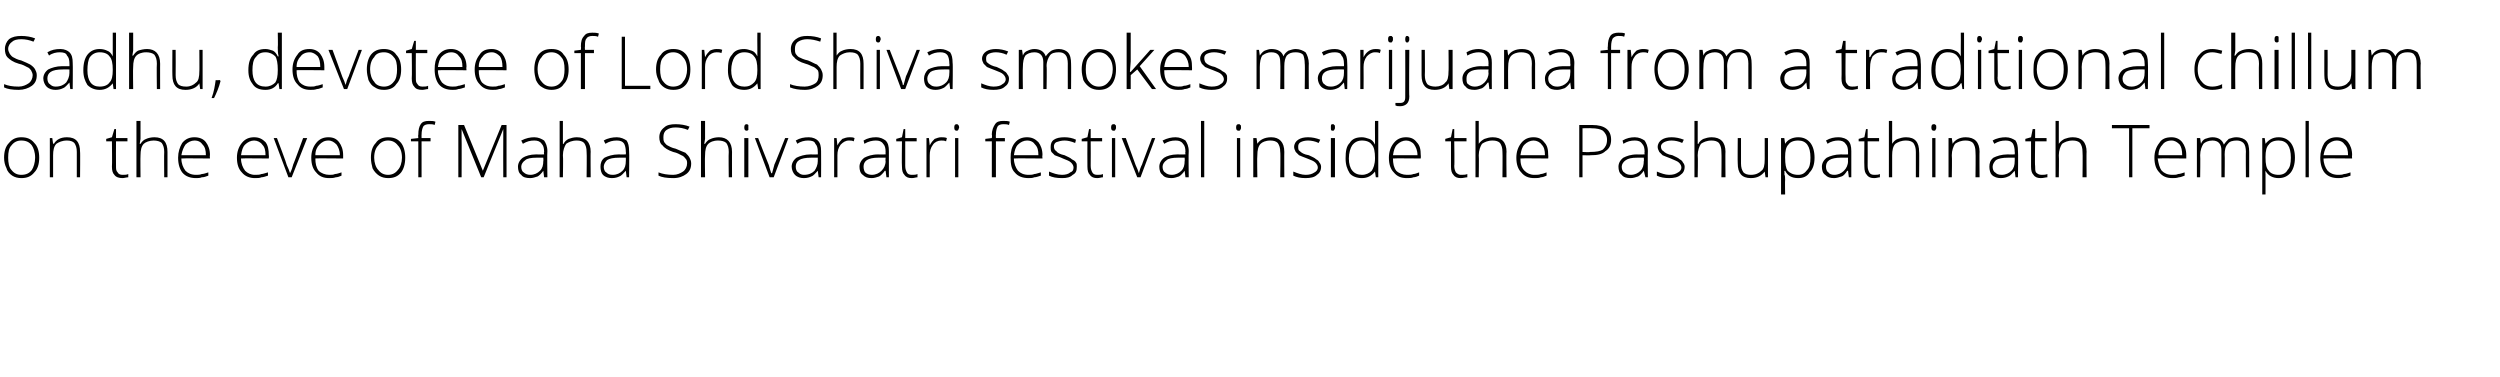 <?xml version="1.0" standalone="no"?>
<!DOCTYPE svg PUBLIC "-//W3C//DTD SVG 1.1//EN" "http://www.w3.org/Graphics/SVG/1.1/DTD/svg11.dtd">
<svg xmlns="http://www.w3.org/2000/svg" version="1.1" width="306px" height="46.2px" viewBox="0 -4 306 46.2" style="top:-4px">
  <desc>Sadhu, devotee of Lord Shiva smokes marijuana from a traditional chillum on the eve of Maha Shivaratri festival insid...</desc>
  <defs/>
  <g id="Polygon38544">
    <path d="M 4.8 15.3 C 4.8 16.1 4.6 16.7 4.2 17.1 C 3.8 17.6 3.3 17.8 2.6 17.8 C 2.2 17.8 1.8 17.7 1.5 17.5 C 1.2 17.3 0.9 17 0.8 16.6 C 0.6 16.2 0.5 15.8 0.5 15.3 C 0.5 14.5 0.7 13.9 1.1 13.5 C 1.5 13 2 12.8 2.6 12.8 C 3.3 12.8 3.8 13 4.2 13.5 C 4.6 13.9 4.8 14.5 4.8 15.3 Z M 1 15.3 C 1 15.9 1.1 16.5 1.4 16.8 C 1.7 17.2 2.1 17.4 2.6 17.4 C 3.2 17.4 3.6 17.2 3.9 16.8 C 4.1 16.5 4.3 15.9 4.3 15.3 C 4.3 14.6 4.1 14.1 3.9 13.8 C 3.6 13.4 3.2 13.2 2.6 13.2 C 2.1 13.2 1.7 13.4 1.4 13.8 C 1.1 14.1 1 14.6 1 15.3 Z M 9.4 17.7 C 9.4 17.7 9.4 14.59 9.4 14.6 C 9.4 14.1 9.3 13.8 9.1 13.5 C 8.9 13.3 8.6 13.2 8.2 13.2 C 7.6 13.2 7.2 13.4 6.9 13.6 C 6.6 13.9 6.5 14.4 6.5 15 C 6.51 15.05 6.5 17.7 6.5 17.7 L 6.1 17.7 L 6.1 12.9 L 6.4 12.9 L 6.5 13.6 C 6.5 13.6 6.55 13.56 6.6 13.6 C 6.9 13.1 7.4 12.8 8.2 12.8 C 9.3 12.8 9.8 13.4 9.8 14.6 C 9.83 14.56 9.8 17.7 9.8 17.7 L 9.4 17.7 Z M 15 17.4 C 15.3 17.4 15.5 17.4 15.7 17.3 C 15.7 17.3 15.7 17.7 15.7 17.7 C 15.5 17.7 15.2 17.8 15 17.8 C 14.6 17.8 14.2 17.7 14 17.4 C 13.8 17.2 13.7 16.9 13.7 16.4 C 13.74 16.37 13.7 13.3 13.7 13.3 L 13 13.3 L 13 13 L 13.7 12.8 L 14 11.8 L 14.2 11.8 L 14.2 12.9 L 15.6 12.9 L 15.6 13.3 L 14.2 13.3 C 14.2 13.3 14.18 16.31 14.2 16.3 C 14.2 16.7 14.2 16.9 14.4 17.1 C 14.5 17.3 14.7 17.4 15 17.4 Z M 20.1 17.7 C 20.1 17.7 20.07 14.59 20.1 14.6 C 20.1 14.1 20 13.8 19.8 13.5 C 19.6 13.3 19.2 13.2 18.8 13.2 C 18.3 13.2 17.8 13.4 17.6 13.6 C 17.3 13.9 17.2 14.4 17.2 15 C 17.17 15.05 17.2 17.7 17.2 17.7 L 16.7 17.7 L 16.7 10.8 L 17.2 10.8 L 17.2 13 L 17.1 13.6 C 17.1 13.6 17.18 13.63 17.2 13.6 C 17.4 13.3 17.6 13.1 17.9 13 C 18.1 12.9 18.5 12.8 18.9 12.8 C 20 12.8 20.5 13.4 20.5 14.6 C 20.5 14.56 20.5 17.7 20.5 17.7 L 20.1 17.7 Z M 24 17.8 C 23.3 17.8 22.7 17.6 22.3 17.1 C 22 16.7 21.8 16.1 21.8 15.3 C 21.8 14.6 22 14 22.3 13.5 C 22.7 13 23.2 12.8 23.8 12.8 C 24.4 12.8 24.9 13 25.2 13.4 C 25.5 13.8 25.7 14.3 25.7 15 C 25.66 15.01 25.7 15.4 25.7 15.4 C 25.7 15.4 22.22 15.36 22.2 15.4 C 22.2 16 22.4 16.5 22.7 16.9 C 23 17.2 23.4 17.4 24 17.4 C 24.2 17.4 24.5 17.4 24.7 17.3 C 24.9 17.3 25.2 17.2 25.5 17.1 C 25.5 17.1 25.5 17.5 25.5 17.5 C 25.2 17.6 25 17.7 24.7 17.7 C 24.5 17.8 24.2 17.8 24 17.8 Z M 23.8 13.2 C 23.4 13.2 23 13.4 22.7 13.7 C 22.5 14 22.3 14.4 22.2 15 C 22.2 15 25.2 15 25.2 15 C 25.2 14.4 25.1 14 24.8 13.7 C 24.6 13.4 24.3 13.2 23.8 13.2 Z M 31.2 17.8 C 30.6 17.8 30 17.6 29.6 17.1 C 29.2 16.7 29 16.1 29 15.3 C 29 14.6 29.2 14 29.6 13.5 C 30 13 30.5 12.8 31.1 12.8 C 31.7 12.8 32.1 13 32.5 13.4 C 32.8 13.8 32.9 14.3 32.9 15 C 32.94 15.01 32.9 15.4 32.9 15.4 C 32.9 15.4 29.5 15.36 29.5 15.4 C 29.5 16 29.7 16.5 30 16.9 C 30.3 17.2 30.7 17.4 31.2 17.4 C 31.5 17.4 31.8 17.4 32 17.3 C 32.2 17.3 32.4 17.2 32.8 17.1 C 32.8 17.1 32.8 17.5 32.8 17.5 C 32.5 17.6 32.2 17.7 32 17.7 C 31.8 17.8 31.5 17.8 31.2 17.8 Z M 31.1 13.2 C 30.7 13.2 30.3 13.4 30 13.7 C 29.7 14 29.6 14.4 29.5 15 C 29.5 15 32.5 15 32.5 15 C 32.5 14.4 32.4 14 32.1 13.7 C 31.9 13.4 31.5 13.2 31.1 13.2 Z M 35.3 17.7 L 33.5 12.9 L 33.9 12.9 C 33.9 12.9 35.14 16.16 35.1 16.2 C 35.3 16.6 35.4 16.9 35.5 17.2 C 35.5 17.2 35.5 17.2 35.5 17.2 C 35.7 16.8 35.8 16.5 35.9 16.1 C 35.91 16.15 37.1 12.9 37.1 12.9 L 37.6 12.9 L 35.7 17.7 L 35.3 17.7 Z M 40.3 17.8 C 39.6 17.8 39.1 17.6 38.7 17.1 C 38.3 16.7 38.1 16.1 38.1 15.3 C 38.1 14.6 38.3 14 38.7 13.5 C 39.1 13 39.6 12.8 40.2 12.8 C 40.8 12.8 41.2 13 41.5 13.4 C 41.8 13.8 42 14.3 42 15 C 42.01 15.01 42 15.4 42 15.4 C 42 15.4 38.57 15.36 38.6 15.4 C 38.6 16 38.7 16.5 39 16.9 C 39.3 17.2 39.8 17.4 40.3 17.4 C 40.6 17.4 40.8 17.4 41 17.3 C 41.2 17.3 41.5 17.2 41.8 17.1 C 41.8 17.1 41.8 17.5 41.8 17.5 C 41.6 17.6 41.3 17.7 41.1 17.7 C 40.8 17.8 40.6 17.8 40.3 17.8 Z M 40.2 13.2 C 39.7 13.2 39.4 13.4 39.1 13.7 C 38.8 14 38.6 14.4 38.6 15 C 38.6 15 41.6 15 41.6 15 C 41.6 14.4 41.4 14 41.2 13.7 C 40.9 13.4 40.6 13.2 40.2 13.2 Z M 49.6 15.3 C 49.6 16.1 49.4 16.7 49.1 17.1 C 48.7 17.6 48.2 17.8 47.5 17.8 C 47.1 17.8 46.7 17.7 46.4 17.5 C 46.1 17.3 45.8 17 45.6 16.6 C 45.5 16.2 45.4 15.8 45.4 15.3 C 45.4 14.5 45.6 13.9 46 13.5 C 46.3 13 46.9 12.8 47.5 12.8 C 48.2 12.8 48.7 13 49.1 13.5 C 49.4 13.9 49.6 14.5 49.6 15.3 Z M 45.8 15.3 C 45.8 15.9 46 16.5 46.3 16.8 C 46.6 17.2 47 17.4 47.5 17.4 C 48 17.4 48.4 17.2 48.7 16.8 C 49 16.5 49.2 15.9 49.2 15.3 C 49.2 14.6 49 14.1 48.7 13.8 C 48.4 13.4 48 13.2 47.5 13.2 C 47 13.2 46.6 13.4 46.3 13.8 C 46 14.1 45.8 14.6 45.8 15.3 Z M 52.7 13.3 L 51.6 13.3 L 51.6 17.7 L 51.2 17.7 L 51.2 13.3 L 50.3 13.3 L 50.3 13 L 51.2 12.9 C 51.2 12.9 51.16 12.5 51.2 12.5 C 51.2 11.9 51.3 11.5 51.5 11.2 C 51.7 10.9 52 10.8 52.5 10.8 C 52.8 10.8 53.1 10.8 53.3 10.9 C 53.3 10.9 53.2 11.3 53.2 11.3 C 53 11.2 52.8 11.2 52.5 11.2 C 52.2 11.2 51.9 11.3 51.8 11.5 C 51.7 11.7 51.6 12 51.6 12.5 C 51.59 12.47 51.6 12.9 51.6 12.9 L 52.7 12.9 L 52.7 13.3 Z M 58.9 17.7 L 56.5 11.8 C 56.5 11.8 56.48 11.75 56.5 11.8 C 56.5 12.1 56.5 12.5 56.5 12.9 C 56.52 12.87 56.5 17.7 56.5 17.7 L 56.1 17.7 L 56.1 11.3 L 56.8 11.3 L 59.1 16.9 L 59.1 16.9 L 61.4 11.3 L 62 11.3 L 62 17.7 L 61.6 17.7 C 61.6 17.7 61.58 12.82 61.6 12.8 C 61.6 12.5 61.6 12.1 61.6 11.8 C 61.64 11.76 61.6 11.8 61.6 11.8 L 59.2 17.7 L 58.9 17.7 Z M 66.6 17.7 L 66.5 16.9 C 66.5 16.9 66.5 16.93 66.5 16.9 C 66.3 17.2 66 17.5 65.8 17.6 C 65.5 17.7 65.2 17.8 64.9 17.8 C 64.4 17.8 64 17.7 63.8 17.4 C 63.5 17.2 63.4 16.8 63.4 16.4 C 63.4 16 63.6 15.6 64 15.3 C 64.3 15.1 64.9 14.9 65.6 14.9 C 65.64 14.92 66.6 14.9 66.6 14.9 C 66.6 14.9 66.55 14.58 66.6 14.6 C 66.6 14.1 66.5 13.8 66.3 13.6 C 66.1 13.3 65.8 13.2 65.4 13.2 C 64.9 13.2 64.5 13.3 64 13.6 C 64 13.6 63.8 13.2 63.8 13.2 C 64.4 12.9 64.9 12.8 65.4 12.8 C 65.9 12.8 66.3 13 66.6 13.2 C 66.8 13.5 67 13.9 67 14.5 C 66.96 14.51 67 17.7 67 17.7 L 66.6 17.7 Z M 64.9 17.4 C 65.4 17.4 65.8 17.2 66.1 16.9 C 66.4 16.6 66.5 16.2 66.5 15.7 C 66.53 15.73 66.5 15.3 66.5 15.3 C 66.5 15.3 65.7 15.29 65.7 15.3 C 65 15.3 64.5 15.4 64.3 15.6 C 64 15.8 63.8 16.1 63.8 16.4 C 63.8 16.7 63.9 17 64.1 17.1 C 64.3 17.3 64.6 17.4 64.9 17.4 Z M 71.8 17.7 C 71.8 17.7 71.84 14.59 71.8 14.6 C 71.8 14.1 71.7 13.8 71.5 13.5 C 71.3 13.3 71 13.2 70.6 13.2 C 70 13.2 69.6 13.4 69.3 13.6 C 69.1 13.9 68.9 14.4 68.9 15 C 68.95 15.05 68.9 17.7 68.9 17.7 L 68.5 17.7 L 68.5 10.8 L 68.9 10.8 L 68.9 13 L 68.9 13.6 C 68.9 13.6 68.95 13.63 69 13.6 C 69.1 13.3 69.4 13.1 69.6 13 C 69.9 12.9 70.2 12.8 70.6 12.8 C 71.7 12.8 72.3 13.4 72.3 14.6 C 72.27 14.56 72.3 17.7 72.3 17.7 L 71.8 17.7 Z M 76.7 17.7 L 76.6 16.9 C 76.6 16.9 76.57 16.93 76.6 16.9 C 76.3 17.2 76.1 17.5 75.8 17.6 C 75.6 17.7 75.3 17.8 74.9 17.8 C 74.5 17.8 74.1 17.7 73.8 17.4 C 73.6 17.2 73.5 16.8 73.5 16.4 C 73.5 16 73.6 15.6 74 15.3 C 74.4 15.1 75 14.9 75.7 14.9 C 75.72 14.92 76.6 14.9 76.6 14.9 C 76.6 14.9 76.63 14.58 76.6 14.6 C 76.6 14.1 76.5 13.8 76.4 13.6 C 76.2 13.3 75.9 13.2 75.5 13.2 C 75 13.2 74.6 13.3 74.1 13.6 C 74.1 13.6 73.9 13.2 73.9 13.2 C 74.4 12.9 75 12.8 75.5 12.8 C 76 12.8 76.4 13 76.7 13.2 C 76.9 13.5 77 13.9 77 14.5 C 77.04 14.51 77 17.7 77 17.7 L 76.7 17.7 Z M 75 17.4 C 75.5 17.4 75.9 17.2 76.2 16.9 C 76.5 16.6 76.6 16.2 76.6 15.7 C 76.61 15.73 76.6 15.3 76.6 15.3 C 76.6 15.3 75.77 15.29 75.8 15.3 C 75.1 15.3 74.6 15.4 74.3 15.6 C 74.1 15.8 73.9 16.1 73.9 16.4 C 73.9 16.7 74 17 74.2 17.1 C 74.4 17.3 74.6 17.4 75 17.4 Z M 84.6 16 C 84.6 16.6 84.4 17 84 17.3 C 83.6 17.6 83.1 17.8 82.4 17.8 C 81.6 17.8 81 17.7 80.6 17.5 C 80.6 17.5 80.6 17.1 80.6 17.1 C 81.1 17.3 81.7 17.4 82.4 17.4 C 82.9 17.4 83.3 17.2 83.6 17 C 83.9 16.8 84.1 16.4 84.1 16 C 84.1 15.8 84.1 15.6 83.9 15.4 C 83.8 15.3 83.7 15.1 83.4 15 C 83.2 14.9 82.9 14.7 82.4 14.6 C 81.8 14.4 81.3 14.1 81.1 13.8 C 80.8 13.6 80.7 13.2 80.7 12.8 C 80.7 12.3 80.9 11.9 81.3 11.6 C 81.6 11.3 82.1 11.2 82.7 11.2 C 83.3 11.2 83.9 11.3 84.4 11.5 C 84.4 11.5 84.2 11.9 84.2 11.9 C 83.7 11.7 83.2 11.6 82.7 11.6 C 82.2 11.6 81.9 11.7 81.6 11.9 C 81.3 12.1 81.2 12.4 81.2 12.8 C 81.2 13 81.2 13.2 81.3 13.4 C 81.4 13.5 81.5 13.7 81.7 13.8 C 81.9 13.9 82.2 14.1 82.7 14.2 C 83.2 14.4 83.6 14.6 83.9 14.7 C 84.1 14.9 84.3 15.1 84.4 15.3 C 84.5 15.5 84.6 15.7 84.6 16 Z M 89.2 17.7 C 89.2 17.7 89.16 14.59 89.2 14.6 C 89.2 14.1 89.1 13.8 88.9 13.5 C 88.7 13.3 88.3 13.2 87.9 13.2 C 87.3 13.2 86.9 13.4 86.7 13.6 C 86.4 13.9 86.3 14.4 86.3 15 C 86.26 15.05 86.3 17.7 86.3 17.7 L 85.8 17.7 L 85.8 10.8 L 86.3 10.8 L 86.3 13 L 86.2 13.6 C 86.2 13.6 86.27 13.63 86.3 13.6 C 86.5 13.3 86.7 13.1 87 13 C 87.2 12.9 87.6 12.8 88 12.8 C 89 12.8 89.6 13.4 89.6 14.6 C 89.59 14.56 89.6 17.7 89.6 17.7 L 89.2 17.7 Z M 91.6 17.7 L 91.1 17.7 L 91.1 12.9 L 91.6 12.9 L 91.6 17.7 Z M 91.4 12 C 91.2 12 91.1 11.9 91.1 11.6 C 91.1 11.3 91.2 11.2 91.4 11.2 C 91.4 11.2 91.5 11.2 91.6 11.3 C 91.6 11.3 91.6 11.4 91.6 11.6 C 91.6 11.7 91.6 11.8 91.6 11.9 C 91.5 12 91.4 12 91.4 12 C 91.4 12 91.4 12 91.4 12 Z M 94.2 17.7 L 92.4 12.9 L 92.8 12.9 C 92.8 12.9 94.06 16.16 94.1 16.2 C 94.2 16.6 94.3 16.9 94.4 17.2 C 94.4 17.2 94.5 17.2 94.5 17.2 C 94.6 16.8 94.7 16.5 94.8 16.1 C 94.82 16.15 96.1 12.9 96.1 12.9 L 96.5 12.9 L 94.7 17.7 L 94.2 17.7 Z M 100.2 17.7 L 100.1 16.9 C 100.1 16.9 100.06 16.93 100.1 16.9 C 99.8 17.2 99.6 17.5 99.3 17.6 C 99.1 17.7 98.8 17.8 98.4 17.8 C 98 17.8 97.6 17.7 97.3 17.4 C 97.1 17.2 96.9 16.8 96.9 16.4 C 96.9 16 97.1 15.6 97.5 15.3 C 97.9 15.1 98.5 14.9 99.2 14.9 C 99.2 14.92 100.1 14.9 100.1 14.9 C 100.1 14.9 100.11 14.58 100.1 14.6 C 100.1 14.1 100 13.8 99.8 13.6 C 99.7 13.3 99.4 13.2 98.9 13.2 C 98.5 13.2 98 13.3 97.6 13.6 C 97.6 13.6 97.4 13.2 97.4 13.2 C 97.9 12.9 98.4 12.8 99 12.8 C 99.5 12.8 99.9 13 100.1 13.2 C 100.4 13.5 100.5 13.9 100.5 14.5 C 100.52 14.51 100.5 17.7 100.5 17.7 L 100.2 17.7 Z M 98.4 17.4 C 99 17.4 99.4 17.2 99.7 16.9 C 99.9 16.6 100.1 16.2 100.1 15.7 C 100.09 15.73 100.1 15.3 100.1 15.3 C 100.1 15.3 99.26 15.29 99.3 15.3 C 98.6 15.3 98.1 15.4 97.8 15.6 C 97.5 15.8 97.4 16.1 97.4 16.4 C 97.4 16.7 97.5 17 97.7 17.1 C 97.9 17.3 98.1 17.4 98.4 17.4 Z M 104 12.8 C 104.2 12.8 104.4 12.8 104.6 12.9 C 104.6 12.9 104.5 13.3 104.5 13.3 C 104.3 13.2 104.1 13.2 103.9 13.2 C 103.5 13.2 103.2 13.4 102.9 13.7 C 102.6 14.1 102.5 14.5 102.5 15 C 102.51 15.05 102.5 17.7 102.5 17.7 L 102.1 17.7 L 102.1 12.9 L 102.4 12.9 L 102.5 13.8 C 102.5 13.8 102.52 13.77 102.5 13.8 C 102.7 13.4 102.9 13.2 103.1 13 C 103.4 12.9 103.6 12.8 104 12.8 Z M 108.5 17.7 L 108.4 16.9 C 108.4 16.9 108.33 16.93 108.3 16.9 C 108.1 17.2 107.8 17.5 107.6 17.6 C 107.3 17.7 107 17.8 106.7 17.8 C 106.2 17.8 105.9 17.7 105.6 17.4 C 105.3 17.2 105.2 16.8 105.2 16.4 C 105.2 16 105.4 15.6 105.8 15.3 C 106.2 15.1 106.7 14.9 107.5 14.9 C 107.47 14.92 108.4 14.9 108.4 14.9 C 108.4 14.9 108.38 14.58 108.4 14.6 C 108.4 14.1 108.3 13.8 108.1 13.6 C 107.9 13.3 107.6 13.2 107.2 13.2 C 106.8 13.2 106.3 13.3 105.8 13.6 C 105.8 13.6 105.7 13.2 105.7 13.2 C 106.2 12.9 106.7 12.8 107.2 12.8 C 107.8 12.8 108.1 13 108.4 13.2 C 108.7 13.5 108.8 13.9 108.8 14.5 C 108.8 14.51 108.8 17.7 108.8 17.7 L 108.5 17.7 Z M 106.7 17.4 C 107.2 17.4 107.6 17.2 107.9 16.9 C 108.2 16.6 108.4 16.2 108.4 15.7 C 108.36 15.73 108.4 15.3 108.4 15.3 C 108.4 15.3 107.53 15.29 107.5 15.3 C 106.9 15.3 106.4 15.4 106.1 15.6 C 105.8 15.8 105.7 16.1 105.7 16.4 C 105.7 16.7 105.8 17 105.9 17.1 C 106.1 17.3 106.4 17.4 106.7 17.4 Z M 111.6 17.4 C 111.9 17.4 112.1 17.4 112.3 17.3 C 112.3 17.3 112.3 17.7 112.3 17.7 C 112.1 17.7 111.9 17.8 111.6 17.8 C 111.2 17.8 110.9 17.7 110.7 17.4 C 110.5 17.2 110.4 16.9 110.4 16.4 C 110.36 16.37 110.4 13.3 110.4 13.3 L 109.7 13.3 L 109.7 13 L 110.4 12.8 L 110.6 11.8 L 110.8 11.8 L 110.8 12.9 L 112.2 12.9 L 112.2 13.3 L 110.8 13.3 C 110.8 13.3 110.8 16.31 110.8 16.3 C 110.8 16.7 110.9 16.9 111 17.1 C 111.1 17.3 111.3 17.4 111.6 17.4 Z M 115.2 12.8 C 115.4 12.8 115.7 12.8 115.9 12.9 C 115.9 12.9 115.8 13.3 115.8 13.3 C 115.6 13.2 115.4 13.2 115.2 13.2 C 114.8 13.2 114.4 13.4 114.2 13.7 C 113.9 14.1 113.8 14.5 113.8 15 C 113.79 15.05 113.8 17.7 113.8 17.7 L 113.4 17.7 L 113.4 12.9 L 113.7 12.9 L 113.8 13.8 C 113.8 13.8 113.8 13.77 113.8 13.8 C 114 13.4 114.2 13.2 114.4 13 C 114.7 12.9 114.9 12.8 115.2 12.8 Z M 117.3 17.7 L 116.9 17.7 L 116.9 12.9 L 117.3 12.9 L 117.3 17.7 Z M 117.1 12 C 116.9 12 116.8 11.9 116.8 11.6 C 116.8 11.3 116.9 11.2 117.1 11.2 C 117.2 11.2 117.2 11.2 117.3 11.3 C 117.3 11.3 117.4 11.4 117.4 11.6 C 117.4 11.7 117.3 11.8 117.3 11.9 C 117.2 12 117.2 12 117.1 12 C 117.1 12 117.1 12 117.1 12 Z M 123 13.3 L 121.9 13.3 L 121.9 17.7 L 121.4 17.7 L 121.4 13.3 L 120.6 13.3 L 120.6 13 L 121.4 12.9 C 121.4 12.9 121.45 12.5 121.4 12.5 C 121.4 11.9 121.6 11.5 121.8 11.2 C 122 10.9 122.3 10.8 122.8 10.8 C 123.1 10.8 123.4 10.8 123.6 10.9 C 123.6 10.9 123.5 11.3 123.5 11.3 C 123.3 11.2 123 11.2 122.8 11.2 C 122.5 11.2 122.2 11.3 122.1 11.5 C 122 11.7 121.9 12 121.9 12.5 C 121.88 12.47 121.9 12.9 121.9 12.9 L 123 12.9 L 123 13.3 Z M 125.9 17.8 C 125.2 17.8 124.6 17.6 124.2 17.1 C 123.8 16.7 123.7 16.1 123.7 15.3 C 123.7 14.6 123.8 14 124.2 13.5 C 124.6 13 125.1 12.8 125.7 12.8 C 126.3 12.8 126.7 13 127.1 13.4 C 127.4 13.8 127.6 14.3 127.6 15 C 127.55 15.01 127.6 15.4 127.6 15.4 C 127.6 15.4 124.11 15.36 124.1 15.4 C 124.1 16 124.3 16.5 124.6 16.9 C 124.9 17.2 125.3 17.4 125.9 17.4 C 126.1 17.4 126.4 17.4 126.6 17.3 C 126.8 17.3 127 17.2 127.4 17.1 C 127.4 17.1 127.4 17.5 127.4 17.5 C 127.1 17.6 126.8 17.7 126.6 17.7 C 126.4 17.8 126.1 17.8 125.9 17.8 Z M 125.7 13.2 C 125.3 13.2 124.9 13.4 124.6 13.7 C 124.3 14 124.2 14.4 124.1 15 C 124.1 15 127.1 15 127.1 15 C 127.1 14.4 127 14 126.7 13.7 C 126.5 13.4 126.2 13.2 125.7 13.2 Z M 131.8 16.4 C 131.8 16.9 131.7 17.2 131.3 17.4 C 131 17.7 130.6 17.8 130 17.8 C 129.3 17.8 128.8 17.7 128.4 17.5 C 128.4 17.5 128.4 17 128.4 17 C 128.9 17.2 129.4 17.4 130 17.4 C 130.4 17.4 130.8 17.3 131 17.1 C 131.3 17 131.4 16.8 131.4 16.5 C 131.4 16.3 131.3 16.1 131.1 15.9 C 130.9 15.7 130.6 15.6 130.1 15.4 C 129.7 15.2 129.3 15.1 129.1 15 C 128.9 14.8 128.8 14.7 128.7 14.6 C 128.6 14.4 128.6 14.2 128.6 14 C 128.6 13.6 128.7 13.3 129 13.1 C 129.3 12.9 129.7 12.8 130.3 12.8 C 130.8 12.8 131.3 12.9 131.7 13.1 C 131.7 13.1 131.6 13.5 131.6 13.5 C 131.1 13.3 130.7 13.2 130.3 13.2 C 129.9 13.2 129.6 13.3 129.3 13.4 C 129.1 13.5 129 13.7 129 13.9 C 129 14.2 129.1 14.4 129.3 14.5 C 129.4 14.7 129.8 14.9 130.3 15 C 130.7 15.2 131 15.3 131.2 15.5 C 131.4 15.6 131.6 15.7 131.7 15.9 C 131.8 16 131.8 16.2 131.8 16.4 Z M 134.3 17.4 C 134.6 17.4 134.8 17.4 135 17.3 C 135 17.3 135 17.7 135 17.7 C 134.8 17.7 134.6 17.8 134.3 17.8 C 133.9 17.8 133.6 17.7 133.4 17.4 C 133.2 17.2 133.1 16.9 133.1 16.4 C 133.08 16.37 133.1 13.3 133.1 13.3 L 132.4 13.3 L 132.4 13 L 133.1 12.8 L 133.3 11.8 L 133.5 11.8 L 133.5 12.9 L 134.9 12.9 L 134.9 13.3 L 133.5 13.3 C 133.5 13.3 133.52 16.31 133.5 16.3 C 133.5 16.7 133.6 16.9 133.7 17.1 C 133.8 17.3 134 17.4 134.3 17.4 Z M 136.5 17.7 L 136.1 17.7 L 136.1 12.9 L 136.5 12.9 L 136.5 17.7 Z M 136.3 12 C 136.1 12 136 11.9 136 11.6 C 136 11.3 136.1 11.2 136.3 11.2 C 136.4 11.2 136.5 11.2 136.5 11.3 C 136.6 11.3 136.6 11.4 136.6 11.6 C 136.6 11.7 136.6 11.8 136.5 11.9 C 136.5 12 136.4 12 136.3 12 C 136.3 12 136.3 12 136.3 12 Z M 139.2 17.7 L 137.3 12.9 L 137.8 12.9 C 137.8 12.9 138.99 16.16 139 16.2 C 139.2 16.6 139.3 16.9 139.4 17.2 C 139.4 17.2 139.4 17.2 139.4 17.2 C 139.5 16.8 139.6 16.5 139.8 16.1 C 139.76 16.15 141 12.9 141 12.9 L 141.4 12.9 L 139.6 17.7 L 139.2 17.7 Z M 145.1 17.7 L 145 16.9 C 145 16.9 145 16.93 145 16.9 C 144.8 17.2 144.5 17.5 144.3 17.6 C 144 17.7 143.7 17.8 143.4 17.8 C 142.9 17.8 142.5 17.7 142.3 17.4 C 142 17.2 141.9 16.8 141.9 16.4 C 141.9 16 142.1 15.6 142.5 15.3 C 142.8 15.1 143.4 14.9 144.1 14.9 C 144.14 14.92 145.1 14.9 145.1 14.9 C 145.1 14.9 145.05 14.58 145.1 14.6 C 145.1 14.1 145 13.8 144.8 13.6 C 144.6 13.3 144.3 13.2 143.9 13.2 C 143.4 13.2 143 13.3 142.5 13.6 C 142.5 13.6 142.3 13.2 142.3 13.2 C 142.9 12.9 143.4 12.8 143.9 12.8 C 144.4 12.8 144.8 13 145.1 13.2 C 145.3 13.5 145.5 13.9 145.5 14.5 C 145.46 14.51 145.5 17.7 145.5 17.7 L 145.1 17.7 Z M 143.4 17.4 C 143.9 17.4 144.3 17.2 144.6 16.9 C 144.9 16.6 145 16.2 145 15.7 C 145.03 15.73 145 15.3 145 15.3 C 145 15.3 144.2 15.29 144.2 15.3 C 143.5 15.3 143 15.4 142.8 15.6 C 142.5 15.8 142.3 16.1 142.3 16.4 C 142.3 16.7 142.4 17 142.6 17.1 C 142.8 17.3 143.1 17.4 143.4 17.4 Z M 147.4 17.7 L 147 17.7 L 147 10.8 L 147.4 10.8 L 147.4 17.7 Z M 151.8 17.7 L 151.4 17.7 L 151.4 12.9 L 151.8 12.9 L 151.8 17.7 Z M 151.6 12 C 151.4 12 151.3 11.9 151.3 11.6 C 151.3 11.3 151.4 11.2 151.6 11.2 C 151.7 11.2 151.8 11.2 151.8 11.3 C 151.9 11.3 151.9 11.4 151.9 11.6 C 151.9 11.7 151.9 11.8 151.8 11.9 C 151.8 12 151.7 12 151.6 12 C 151.6 12 151.6 12 151.6 12 Z M 156.7 17.7 C 156.7 17.7 156.75 14.59 156.7 14.6 C 156.7 14.1 156.6 13.8 156.4 13.5 C 156.2 13.3 155.9 13.2 155.5 13.2 C 154.9 13.2 154.5 13.4 154.3 13.6 C 154 13.9 153.9 14.4 153.9 15 C 153.85 15.05 153.9 17.7 153.9 17.7 L 153.4 17.7 L 153.4 12.9 L 153.8 12.9 L 153.9 13.6 C 153.9 13.6 153.9 13.56 153.9 13.6 C 154.2 13.1 154.8 12.8 155.6 12.8 C 156.6 12.8 157.2 13.4 157.2 14.6 C 157.18 14.56 157.2 17.7 157.2 17.7 L 156.7 17.7 Z M 161.7 16.4 C 161.7 16.9 161.5 17.2 161.2 17.4 C 160.9 17.7 160.4 17.8 159.8 17.8 C 159.2 17.8 158.7 17.7 158.3 17.5 C 158.3 17.5 158.3 17 158.3 17 C 158.8 17.2 159.3 17.4 159.8 17.4 C 160.3 17.4 160.6 17.3 160.9 17.1 C 161.1 17 161.3 16.8 161.3 16.5 C 161.3 16.3 161.2 16.1 161 15.9 C 160.8 15.7 160.5 15.6 160 15.4 C 159.5 15.2 159.2 15.1 159 15 C 158.8 14.8 158.7 14.7 158.6 14.6 C 158.5 14.4 158.4 14.2 158.4 14 C 158.4 13.6 158.6 13.3 158.9 13.1 C 159.2 12.9 159.6 12.8 160.1 12.8 C 160.6 12.8 161.1 12.9 161.6 13.1 C 161.6 13.1 161.4 13.5 161.4 13.5 C 161 13.3 160.5 13.2 160.1 13.2 C 159.7 13.2 159.4 13.3 159.2 13.4 C 159 13.5 158.9 13.7 158.9 13.9 C 158.9 14.2 158.9 14.4 159.1 14.5 C 159.3 14.7 159.6 14.9 160.2 15 C 160.6 15.2 160.9 15.3 161.1 15.5 C 161.3 15.6 161.4 15.7 161.5 15.9 C 161.6 16 161.7 16.2 161.7 16.4 Z M 163.4 17.7 L 162.9 17.7 L 162.9 12.9 L 163.4 12.9 L 163.4 17.7 Z M 163.1 12 C 162.9 12 162.9 11.9 162.9 11.6 C 162.9 11.3 162.9 11.2 163.1 11.2 C 163.2 11.2 163.3 11.2 163.3 11.3 C 163.4 11.3 163.4 11.4 163.4 11.6 C 163.4 11.7 163.4 11.8 163.3 11.9 C 163.3 12 163.2 12 163.1 12 C 163.1 12 163.1 12 163.1 12 Z M 166.7 12.8 C 167 12.8 167.3 12.9 167.6 13 C 167.9 13.1 168.1 13.3 168.3 13.7 C 168.3 13.7 168.3 13.7 168.3 13.7 C 168.3 13.3 168.3 12.9 168.3 12.6 C 168.28 12.57 168.3 10.8 168.3 10.8 L 168.7 10.8 L 168.7 17.7 L 168.4 17.7 L 168.3 17 C 168.3 17 168.28 16.96 168.3 17 C 167.9 17.5 167.4 17.8 166.7 17.8 C 166.1 17.8 165.5 17.6 165.2 17.2 C 164.9 16.7 164.7 16.2 164.7 15.4 C 164.7 14.5 164.8 13.9 165.2 13.5 C 165.5 13 166 12.8 166.7 12.8 Z M 166.7 13.2 C 166.2 13.2 165.8 13.4 165.5 13.8 C 165.3 14.1 165.1 14.7 165.1 15.4 C 165.1 16.7 165.7 17.4 166.7 17.4 C 167.2 17.4 167.6 17.2 167.9 16.9 C 168.1 16.6 168.3 16.1 168.3 15.4 C 168.3 15.4 168.3 15.3 168.3 15.3 C 168.3 14.6 168.2 14 167.9 13.7 C 167.7 13.4 167.3 13.2 166.7 13.2 Z M 172.2 17.8 C 171.5 17.8 171 17.6 170.6 17.1 C 170.2 16.7 170 16.1 170 15.3 C 170 14.6 170.2 14 170.6 13.5 C 171 13 171.5 12.8 172.1 12.8 C 172.7 12.8 173.1 13 173.4 13.4 C 173.8 13.8 173.9 14.3 173.9 15 C 173.93 15.01 173.9 15.4 173.9 15.4 C 173.9 15.4 170.49 15.36 170.5 15.4 C 170.5 16 170.6 16.5 170.9 16.9 C 171.2 17.2 171.7 17.4 172.2 17.4 C 172.5 17.4 172.8 17.4 173 17.3 C 173.2 17.3 173.4 17.2 173.7 17.1 C 173.7 17.1 173.7 17.5 173.7 17.5 C 173.5 17.6 173.2 17.7 173 17.7 C 172.8 17.8 172.5 17.8 172.2 17.8 Z M 172.1 13.2 C 171.7 13.2 171.3 13.4 171 13.7 C 170.7 14 170.6 14.4 170.5 15 C 170.5 15 173.5 15 173.5 15 C 173.5 14.4 173.3 14 173.1 13.7 C 172.9 13.4 172.5 13.2 172.1 13.2 Z M 178.8 17.4 C 179.1 17.4 179.4 17.4 179.6 17.3 C 179.6 17.3 179.6 17.7 179.6 17.7 C 179.4 17.7 179.1 17.8 178.8 17.8 C 178.4 17.8 178.1 17.7 177.9 17.4 C 177.7 17.2 177.6 16.9 177.6 16.4 C 177.6 16.37 177.6 13.3 177.6 13.3 L 176.9 13.3 L 176.9 13 L 177.6 12.8 L 177.8 11.8 L 178 11.8 L 178 12.9 L 179.5 12.9 L 179.5 13.3 L 178 13.3 C 178 13.3 178.05 16.31 178 16.3 C 178 16.7 178.1 16.9 178.2 17.1 C 178.4 17.3 178.6 17.4 178.8 17.4 Z M 183.9 17.7 C 183.9 17.7 183.93 14.59 183.9 14.6 C 183.9 14.1 183.8 13.8 183.6 13.5 C 183.4 13.3 183.1 13.2 182.7 13.2 C 182.1 13.2 181.7 13.4 181.4 13.6 C 181.2 13.9 181 14.4 181 15 C 181.04 15.05 181 17.7 181 17.7 L 180.6 17.7 L 180.6 10.8 L 181 10.8 L 181 13 L 181 13.6 C 181 13.6 181.05 13.63 181 13.6 C 181.2 13.3 181.5 13.1 181.7 13 C 182 12.9 182.3 12.8 182.7 12.8 C 183.8 12.8 184.4 13.4 184.4 14.6 C 184.36 14.56 184.4 17.7 184.4 17.7 L 183.9 17.7 Z M 187.8 17.8 C 187.1 17.8 186.6 17.6 186.2 17.1 C 185.8 16.7 185.6 16.1 185.6 15.3 C 185.6 14.6 185.8 14 186.2 13.5 C 186.6 13 187.1 12.8 187.7 12.8 C 188.3 12.8 188.7 13 189 13.4 C 189.4 13.8 189.5 14.3 189.5 15 C 189.53 15.01 189.5 15.4 189.5 15.4 C 189.5 15.4 186.09 15.36 186.1 15.4 C 186.1 16 186.2 16.5 186.6 16.9 C 186.9 17.2 187.3 17.4 187.8 17.4 C 188.1 17.4 188.4 17.4 188.6 17.3 C 188.8 17.3 189 17.2 189.3 17.1 C 189.3 17.1 189.3 17.5 189.3 17.5 C 189.1 17.6 188.8 17.7 188.6 17.7 C 188.4 17.8 188.1 17.8 187.8 17.8 Z M 187.7 13.2 C 187.3 13.2 186.9 13.4 186.6 13.7 C 186.3 14 186.2 14.4 186.1 15 C 186.1 15 189.1 15 189.1 15 C 189.1 14.4 189 14 188.7 13.7 C 188.5 13.4 188.1 13.2 187.7 13.2 Z M 194.9 11.3 C 196.4 11.3 197.2 11.9 197.2 13.1 C 197.2 13.7 197 14.2 196.5 14.5 C 196.1 14.9 195.5 15 194.7 15 C 194.74 15.03 193.7 15 193.7 15 L 193.7 17.7 L 193.3 17.7 L 193.3 11.3 L 194.9 11.3 C 194.9 11.3 194.87 11.26 194.9 11.3 Z M 193.7 14.6 C 193.7 14.6 194.63 14.65 194.6 14.6 C 195.4 14.6 195.9 14.5 196.2 14.3 C 196.5 14 196.7 13.7 196.7 13.1 C 196.7 12.6 196.5 12.3 196.2 12 C 195.9 11.8 195.4 11.7 194.8 11.7 C 194.81 11.67 193.7 11.7 193.7 11.7 L 193.7 14.6 Z M 201.4 17.7 L 201.2 16.9 C 201.2 16.9 201.21 16.93 201.2 16.9 C 201 17.2 200.7 17.5 200.5 17.6 C 200.2 17.7 199.9 17.8 199.6 17.8 C 199.1 17.8 198.7 17.7 198.5 17.4 C 198.2 17.2 198.1 16.8 198.1 16.4 C 198.1 16 198.3 15.6 198.7 15.3 C 199.1 15.1 199.6 14.9 200.4 14.9 C 200.35 14.92 201.3 14.9 201.3 14.9 C 201.3 14.9 201.26 14.58 201.3 14.6 C 201.3 14.1 201.2 13.8 201 13.6 C 200.8 13.3 200.5 13.2 200.1 13.2 C 199.6 13.2 199.2 13.3 198.7 13.6 C 198.7 13.6 198.6 13.2 198.6 13.2 C 199.1 12.9 199.6 12.8 200.1 12.8 C 200.6 12.8 201 13 201.3 13.2 C 201.5 13.5 201.7 13.9 201.7 14.5 C 201.67 14.51 201.7 17.7 201.7 17.7 L 201.4 17.7 Z M 199.6 17.4 C 200.1 17.4 200.5 17.2 200.8 16.9 C 201.1 16.6 201.2 16.2 201.2 15.7 C 201.24 15.73 201.2 15.3 201.2 15.3 C 201.2 15.3 200.41 15.29 200.4 15.3 C 199.7 15.3 199.3 15.4 199 15.6 C 198.7 15.8 198.5 16.1 198.5 16.4 C 198.5 16.7 198.6 17 198.8 17.1 C 199 17.3 199.3 17.4 199.6 17.4 Z M 206.2 16.4 C 206.2 16.9 206 17.2 205.7 17.4 C 205.4 17.7 204.9 17.8 204.3 17.8 C 203.7 17.8 203.2 17.7 202.8 17.5 C 202.8 17.5 202.8 17 202.8 17 C 203.3 17.2 203.8 17.4 204.3 17.4 C 204.8 17.4 205.1 17.3 205.4 17.1 C 205.6 17 205.8 16.8 205.8 16.5 C 205.8 16.3 205.7 16.1 205.5 15.9 C 205.3 15.7 204.9 15.6 204.5 15.4 C 204 15.2 203.7 15.1 203.5 15 C 203.3 14.8 203.2 14.7 203.1 14.6 C 203 14.4 202.9 14.2 202.9 14 C 202.9 13.6 203.1 13.3 203.4 13.1 C 203.7 12.9 204.1 12.8 204.6 12.8 C 205.1 12.8 205.6 12.9 206.1 13.1 C 206.1 13.1 205.9 13.5 205.9 13.5 C 205.5 13.3 205 13.2 204.6 13.2 C 204.2 13.2 203.9 13.3 203.7 13.4 C 203.5 13.5 203.3 13.7 203.3 13.9 C 203.3 14.2 203.4 14.4 203.6 14.5 C 203.8 14.7 204.1 14.9 204.7 15 C 205.1 15.2 205.4 15.3 205.6 15.5 C 205.8 15.6 205.9 15.7 206 15.9 C 206.1 16 206.2 16.2 206.2 16.4 Z M 210.7 17.7 C 210.7 17.7 210.74 14.59 210.7 14.6 C 210.7 14.1 210.6 13.8 210.4 13.5 C 210.2 13.3 209.9 13.2 209.5 13.2 C 208.9 13.2 208.5 13.4 208.2 13.6 C 208 13.9 207.8 14.4 207.8 15 C 207.85 15.05 207.8 17.7 207.8 17.7 L 207.4 17.7 L 207.4 10.8 L 207.8 10.8 L 207.8 13 L 207.8 13.6 C 207.8 13.6 207.86 13.63 207.9 13.6 C 208 13.3 208.3 13.1 208.5 13 C 208.8 12.9 209.1 12.8 209.5 12.8 C 210.6 12.8 211.2 13.4 211.2 14.6 C 211.17 14.56 211.2 17.7 211.2 17.7 L 210.7 17.7 Z M 213.1 12.9 C 213.1 12.9 213.1 16 213.1 16 C 213.1 16.5 213.2 16.8 213.4 17.1 C 213.6 17.3 213.9 17.4 214.3 17.4 C 214.9 17.4 215.3 17.2 215.6 16.9 C 215.9 16.7 216 16.2 216 15.5 C 216 15.55 216 12.9 216 12.9 L 216.4 12.9 L 216.4 17.7 L 216.1 17.7 L 216 17 C 216 17 215.96 17.03 216 17 C 215.6 17.5 215.1 17.8 214.3 17.8 C 213.2 17.8 212.7 17.2 212.7 16 C 212.67 16.03 212.7 12.9 212.7 12.9 L 213.1 12.9 Z M 220.1 17.8 C 219.3 17.8 218.8 17.5 218.5 16.9 C 218.47 16.95 218.4 16.9 218.4 16.9 C 218.4 16.9 218.45 17.32 218.4 17.3 C 218.5 17.5 218.5 17.8 218.5 18 C 218.47 18.03 218.5 19.8 218.5 19.8 L 218 19.8 L 218 12.9 L 218.4 12.9 L 218.5 13.6 C 218.5 13.6 218.51 13.59 218.5 13.6 C 218.8 13.1 219.4 12.8 220.1 12.8 C 220.7 12.8 221.2 13 221.6 13.5 C 221.9 13.9 222.1 14.5 222.1 15.3 C 222.1 16.1 221.9 16.7 221.5 17.1 C 221.2 17.6 220.7 17.8 220.1 17.8 Z M 220.1 17.4 C 220.6 17.4 220.9 17.2 221.2 16.8 C 221.5 16.5 221.6 16 221.6 15.3 C 221.6 13.9 221.1 13.2 220.1 13.2 C 219.5 13.2 219.1 13.4 218.9 13.7 C 218.6 14 218.5 14.5 218.5 15.2 C 218.5 15.2 218.5 15.3 218.5 15.3 C 218.5 16.1 218.6 16.6 218.8 16.9 C 219.1 17.2 219.5 17.4 220.1 17.4 Z M 226.3 17.7 L 226.2 16.9 C 226.2 16.9 226.14 16.93 226.1 16.9 C 225.9 17.2 225.7 17.5 225.4 17.6 C 225.1 17.7 224.8 17.8 224.5 17.8 C 224 17.8 223.7 17.7 223.4 17.4 C 223.1 17.2 223 16.8 223 16.4 C 223 16 223.2 15.6 223.6 15.3 C 224 15.1 224.6 14.9 225.3 14.9 C 225.29 14.92 226.2 14.9 226.2 14.9 C 226.2 14.9 226.2 14.58 226.2 14.6 C 226.2 14.1 226.1 13.8 225.9 13.6 C 225.7 13.3 225.4 13.2 225 13.2 C 224.6 13.2 224.1 13.3 223.7 13.6 C 223.7 13.6 223.5 13.2 223.5 13.2 C 224 12.9 224.5 12.8 225 12.8 C 225.6 12.8 226 13 226.2 13.2 C 226.5 13.5 226.6 13.9 226.6 14.5 C 226.61 14.51 226.6 17.7 226.6 17.7 L 226.3 17.7 Z M 224.5 17.4 C 225 17.4 225.4 17.2 225.7 16.9 C 226 16.6 226.2 16.2 226.2 15.7 C 226.18 15.73 226.2 15.3 226.2 15.3 C 226.2 15.3 225.34 15.29 225.3 15.3 C 224.7 15.3 224.2 15.4 223.9 15.6 C 223.6 15.8 223.5 16.1 223.5 16.4 C 223.5 16.7 223.6 17 223.8 17.1 C 223.9 17.3 224.2 17.4 224.5 17.4 Z M 229.4 17.4 C 229.7 17.4 229.9 17.4 230.1 17.3 C 230.1 17.3 230.1 17.7 230.1 17.7 C 229.9 17.7 229.7 17.8 229.4 17.8 C 229 17.8 228.7 17.7 228.5 17.4 C 228.3 17.2 228.2 16.9 228.2 16.4 C 228.17 16.37 228.2 13.3 228.2 13.3 L 227.5 13.3 L 227.5 13 L 228.2 12.8 L 228.4 11.8 L 228.6 11.8 L 228.6 12.9 L 230 12.9 L 230 13.3 L 228.6 13.3 C 228.6 13.3 228.62 16.31 228.6 16.3 C 228.6 16.7 228.7 16.9 228.8 17.1 C 228.9 17.3 229.1 17.4 229.4 17.4 Z M 234.5 17.7 C 234.5 17.7 234.5 14.59 234.5 14.6 C 234.5 14.1 234.4 13.8 234.2 13.5 C 234 13.3 233.7 13.2 233.3 13.2 C 232.7 13.2 232.3 13.4 232 13.6 C 231.7 13.9 231.6 14.4 231.6 15 C 231.6 15.05 231.6 17.7 231.6 17.7 L 231.2 17.7 L 231.2 10.8 L 231.6 10.8 L 231.6 13 L 231.6 13.6 C 231.6 13.6 231.61 13.63 231.6 13.6 C 231.8 13.3 232 13.1 232.3 13 C 232.6 12.9 232.9 12.8 233.3 12.8 C 234.4 12.8 234.9 13.4 234.9 14.6 C 234.93 14.56 234.9 17.7 234.9 17.7 L 234.5 17.7 Z M 236.9 17.7 L 236.5 17.7 L 236.5 12.9 L 236.9 12.9 L 236.9 17.7 Z M 236.7 12 C 236.5 12 236.4 11.9 236.4 11.6 C 236.4 11.3 236.5 11.2 236.7 11.2 C 236.8 11.2 236.9 11.2 236.9 11.3 C 237 11.3 237 11.4 237 11.6 C 237 11.7 237 11.8 236.9 11.9 C 236.9 12 236.8 12 236.7 12 C 236.7 12 236.7 12 236.7 12 Z M 241.8 17.7 C 241.8 17.7 241.84 14.59 241.8 14.6 C 241.8 14.1 241.7 13.8 241.5 13.5 C 241.3 13.3 241 13.2 240.6 13.2 C 240 13.2 239.6 13.4 239.3 13.6 C 239.1 13.9 238.9 14.4 238.9 15 C 238.95 15.05 238.9 17.7 238.9 17.7 L 238.5 17.7 L 238.5 12.9 L 238.9 12.9 L 239 13.6 C 239 13.6 238.99 13.56 239 13.6 C 239.3 13.1 239.9 12.8 240.6 12.8 C 241.7 12.8 242.3 13.4 242.3 14.6 C 242.27 14.56 242.3 17.7 242.3 17.7 L 241.8 17.7 Z M 246.7 17.7 L 246.6 16.9 C 246.6 16.9 246.58 16.93 246.6 16.9 C 246.3 17.2 246.1 17.5 245.8 17.6 C 245.6 17.7 245.3 17.8 244.9 17.8 C 244.5 17.8 244.1 17.7 243.8 17.4 C 243.6 17.2 243.5 16.8 243.5 16.4 C 243.5 16 243.6 15.6 244 15.3 C 244.4 15.1 245 14.9 245.7 14.9 C 245.72 14.92 246.6 14.9 246.6 14.9 C 246.6 14.9 246.63 14.58 246.6 14.6 C 246.6 14.1 246.5 13.8 246.4 13.6 C 246.2 13.3 245.9 13.2 245.5 13.2 C 245 13.2 244.6 13.3 244.1 13.6 C 244.1 13.6 243.9 13.2 243.9 13.2 C 244.4 12.9 245 12.8 245.5 12.8 C 246 12.8 246.4 13 246.7 13.2 C 246.9 13.5 247 13.9 247 14.5 C 247.04 14.51 247 17.7 247 17.7 L 246.7 17.7 Z M 245 17.4 C 245.5 17.4 245.9 17.2 246.2 16.9 C 246.5 16.6 246.6 16.2 246.6 15.7 C 246.61 15.73 246.6 15.3 246.6 15.3 C 246.6 15.3 245.78 15.29 245.8 15.3 C 245.1 15.3 244.6 15.4 244.3 15.6 C 244.1 15.8 243.9 16.1 243.9 16.4 C 243.9 16.7 244 17 244.2 17.1 C 244.4 17.3 244.6 17.4 245 17.4 Z M 249.9 17.4 C 250.1 17.4 250.4 17.4 250.6 17.3 C 250.6 17.3 250.6 17.7 250.6 17.7 C 250.4 17.7 250.1 17.8 249.8 17.8 C 249.4 17.8 249.1 17.7 248.9 17.4 C 248.7 17.2 248.6 16.9 248.6 16.4 C 248.61 16.37 248.6 13.3 248.6 13.3 L 247.9 13.3 L 247.9 13 L 248.6 12.8 L 248.8 11.8 L 249.1 11.8 L 249.1 12.9 L 250.5 12.9 L 250.5 13.3 L 249.1 13.3 C 249.1 13.3 249.05 16.31 249.1 16.3 C 249.1 16.7 249.1 16.9 249.2 17.1 C 249.4 17.3 249.6 17.4 249.9 17.4 Z M 254.9 17.7 C 254.9 17.7 254.94 14.59 254.9 14.6 C 254.9 14.1 254.8 13.8 254.6 13.5 C 254.4 13.3 254.1 13.2 253.7 13.2 C 253.1 13.2 252.7 13.4 252.4 13.6 C 252.2 13.9 252 14.4 252 15 C 252.04 15.05 252 17.7 252 17.7 L 251.6 17.7 L 251.6 10.8 L 252 10.8 L 252 13 L 252 13.6 C 252 13.6 252.05 13.63 252 13.6 C 252.2 13.3 252.5 13.1 252.7 13 C 253 12.9 253.3 12.8 253.7 12.8 C 254.8 12.8 255.4 13.4 255.4 14.6 C 255.37 14.56 255.4 17.7 255.4 17.7 L 254.9 17.7 Z M 261 17.7 L 260.6 17.7 L 260.6 11.7 L 258.5 11.7 L 258.5 11.3 L 263.1 11.3 L 263.1 11.7 L 261 11.7 L 261 17.7 Z M 265.9 17.8 C 265.2 17.8 264.7 17.6 264.3 17.1 C 263.9 16.7 263.7 16.1 263.7 15.3 C 263.7 14.6 263.9 14 264.3 13.5 C 264.6 13 265.1 12.8 265.8 12.8 C 266.3 12.8 266.8 13 267.1 13.4 C 267.4 13.8 267.6 14.3 267.6 15 C 267.59 15.01 267.6 15.4 267.6 15.4 C 267.6 15.4 264.15 15.36 264.1 15.4 C 264.2 16 264.3 16.5 264.6 16.9 C 264.9 17.2 265.3 17.4 265.9 17.4 C 266.2 17.4 266.4 17.4 266.6 17.3 C 266.8 17.3 267.1 17.2 267.4 17.1 C 267.4 17.1 267.4 17.5 267.4 17.5 C 267.1 17.6 266.9 17.7 266.7 17.7 C 266.4 17.8 266.2 17.8 265.9 17.8 Z M 265.8 13.2 C 265.3 13.2 264.9 13.4 264.7 13.7 C 264.4 14 264.2 14.4 264.2 15 C 264.2 15 267.1 15 267.1 15 C 267.1 14.4 267 14 266.8 13.7 C 266.5 13.4 266.2 13.2 265.8 13.2 Z M 274.9 17.7 C 274.9 17.7 274.87 14.55 274.9 14.6 C 274.9 14.1 274.8 13.7 274.6 13.5 C 274.4 13.3 274.1 13.2 273.8 13.2 C 273.3 13.2 272.9 13.3 272.7 13.6 C 272.4 13.9 272.3 14.3 272.3 14.9 C 272.33 14.89 272.3 17.7 272.3 17.7 L 271.9 17.7 C 271.9 17.7 271.89 14.42 271.9 14.4 C 271.9 13.6 271.5 13.2 270.8 13.2 C 270.3 13.2 269.9 13.4 269.7 13.6 C 269.5 13.9 269.3 14.4 269.3 15 C 269.34 15.05 269.3 17.7 269.3 17.7 L 268.9 17.7 L 268.9 12.9 L 269.3 12.9 L 269.4 13.6 C 269.4 13.6 269.38 13.56 269.4 13.6 C 269.5 13.3 269.7 13.1 269.9 13 C 270.2 12.9 270.5 12.8 270.8 12.8 C 271.5 12.8 272 13.1 272.2 13.7 C 272.2 13.7 272.2 13.7 272.2 13.7 C 272.4 13.4 272.6 13.2 272.8 13 C 273.1 12.9 273.4 12.8 273.7 12.8 C 274.3 12.8 274.7 13 274.9 13.2 C 275.2 13.5 275.3 14 275.3 14.6 C 275.3 14.56 275.3 17.7 275.3 17.7 L 274.9 17.7 Z M 278.9 17.8 C 278.2 17.8 277.6 17.5 277.3 16.9 C 277.29 16.95 277.3 16.9 277.3 16.9 C 277.3 16.9 277.27 17.32 277.3 17.3 C 277.3 17.5 277.3 17.8 277.3 18 C 277.29 18.03 277.3 19.8 277.3 19.8 L 276.9 19.8 L 276.9 12.9 L 277.2 12.9 L 277.3 13.6 C 277.3 13.6 277.33 13.59 277.3 13.6 C 277.7 13.1 278.2 12.8 278.9 12.8 C 279.5 12.8 280 13 280.4 13.5 C 280.7 13.9 280.9 14.5 280.9 15.3 C 280.9 16.1 280.7 16.7 280.4 17.1 C 280 17.6 279.5 17.8 278.9 17.8 Z M 278.9 17.4 C 279.4 17.4 279.8 17.2 280 16.8 C 280.3 16.5 280.4 16 280.4 15.3 C 280.4 13.9 279.9 13.2 278.9 13.2 C 278.3 13.2 277.9 13.4 277.7 13.7 C 277.4 14 277.3 14.5 277.3 15.2 C 277.3 15.2 277.3 15.3 277.3 15.3 C 277.3 16.1 277.4 16.6 277.7 16.9 C 277.9 17.2 278.3 17.4 278.9 17.4 Z M 282.6 17.7 L 282.2 17.7 L 282.2 10.8 L 282.6 10.8 L 282.6 17.7 Z M 286.2 17.8 C 285.5 17.8 284.9 17.6 284.5 17.1 C 284.2 16.7 284 16.1 284 15.3 C 284 14.6 284.2 14 284.5 13.5 C 284.9 13 285.4 12.8 286 12.8 C 286.6 12.8 287.1 13 287.4 13.4 C 287.7 13.8 287.9 14.3 287.9 15 C 287.86 15.01 287.9 15.4 287.9 15.4 C 287.9 15.4 284.42 15.36 284.4 15.4 C 284.4 16 284.6 16.5 284.9 16.9 C 285.2 17.2 285.6 17.4 286.2 17.4 C 286.4 17.4 286.7 17.4 286.9 17.3 C 287.1 17.3 287.4 17.2 287.7 17.1 C 287.7 17.1 287.7 17.5 287.7 17.5 C 287.4 17.6 287.2 17.7 286.9 17.7 C 286.7 17.8 286.4 17.8 286.2 17.8 Z M 286 13.2 C 285.6 13.2 285.2 13.4 284.9 13.7 C 284.7 14 284.5 14.4 284.4 15 C 284.4 15 287.4 15 287.4 15 C 287.4 14.4 287.3 14 287 13.7 C 286.8 13.4 286.5 13.2 286 13.2 Z " stroke="none" fill="#000"/>
  </g>
  <g id="Polygon38543">
    <path d="M 4.5 5.2 C 4.5 5.8 4.3 6.2 3.9 6.5 C 3.5 6.8 2.9 7 2.3 7 C 1.5 7 0.9 6.9 0.5 6.7 C 0.5 6.7 0.5 6.3 0.5 6.3 C 1 6.5 1.5 6.6 2.3 6.6 C 2.8 6.6 3.2 6.4 3.5 6.2 C 3.8 6 4 5.6 4 5.2 C 4 5 3.9 4.8 3.8 4.6 C 3.7 4.5 3.6 4.3 3.3 4.2 C 3.1 4.1 2.8 3.9 2.3 3.8 C 1.6 3.6 1.2 3.3 0.9 3 C 0.7 2.8 0.6 2.4 0.6 2 C 0.6 1.5 0.8 1.1 1.1 0.8 C 1.5 0.5 2 0.4 2.6 0.4 C 3.2 0.4 3.8 0.5 4.3 0.7 C 4.3 0.7 4.1 1.1 4.1 1.1 C 3.6 0.9 3.1 0.8 2.6 0.8 C 2.1 0.8 1.7 0.9 1.5 1.1 C 1.2 1.3 1 1.6 1 2 C 1 2.2 1.1 2.4 1.2 2.6 C 1.3 2.7 1.4 2.9 1.6 3 C 1.8 3.1 2.1 3.3 2.6 3.4 C 3.1 3.6 3.5 3.8 3.7 3.9 C 4 4.1 4.2 4.3 4.3 4.5 C 4.4 4.7 4.5 4.9 4.5 5.2 Z M 8.6 6.9 L 8.5 6.1 C 8.5 6.1 8.46 6.13 8.5 6.1 C 8.2 6.4 8 6.7 7.7 6.8 C 7.5 6.9 7.2 7 6.8 7 C 6.4 7 6 6.9 5.7 6.6 C 5.5 6.4 5.3 6 5.3 5.6 C 5.3 5.2 5.5 4.8 5.9 4.5 C 6.3 4.3 6.9 4.1 7.6 4.1 C 7.6 4.12 8.5 4.1 8.5 4.1 C 8.5 4.1 8.51 3.78 8.5 3.8 C 8.5 3.3 8.4 3 8.2 2.8 C 8.1 2.5 7.8 2.4 7.3 2.4 C 6.9 2.4 6.4 2.5 6 2.8 C 6 2.8 5.8 2.4 5.8 2.4 C 6.3 2.1 6.8 2 7.4 2 C 7.9 2 8.3 2.2 8.5 2.4 C 8.8 2.7 8.9 3.1 8.9 3.7 C 8.93 3.71 8.9 6.9 8.9 6.9 L 8.6 6.9 Z M 6.8 6.6 C 7.4 6.6 7.8 6.4 8.1 6.1 C 8.3 5.8 8.5 5.4 8.5 4.9 C 8.49 4.93 8.5 4.5 8.5 4.5 C 8.5 4.5 7.66 4.49 7.7 4.5 C 7 4.5 6.5 4.6 6.2 4.8 C 5.9 5 5.8 5.3 5.8 5.6 C 5.8 5.9 5.9 6.2 6.1 6.3 C 6.3 6.5 6.5 6.6 6.8 6.6 Z M 12.2 2 C 12.6 2 12.9 2.1 13.1 2.2 C 13.4 2.3 13.6 2.5 13.8 2.9 C 13.8 2.9 13.8 2.9 13.8 2.9 C 13.8 2.5 13.8 2.1 13.8 1.8 C 13.79 1.77 13.8 0 13.8 0 L 14.2 0 L 14.2 6.9 L 13.9 6.9 L 13.8 6.2 C 13.8 6.2 13.79 6.16 13.8 6.2 C 13.4 6.7 12.9 7 12.2 7 C 11.6 7 11.1 6.8 10.7 6.4 C 10.4 5.9 10.2 5.4 10.2 4.6 C 10.2 3.7 10.4 3.1 10.7 2.7 C 11.1 2.2 11.6 2 12.2 2 Z M 12.2 2.4 C 11.7 2.4 11.3 2.6 11 3 C 10.8 3.3 10.7 3.9 10.7 4.6 C 10.7 5.9 11.2 6.6 12.2 6.6 C 12.8 6.6 13.2 6.4 13.4 6.1 C 13.7 5.8 13.8 5.3 13.8 4.6 C 13.8 4.6 13.8 4.5 13.8 4.5 C 13.8 3.8 13.7 3.2 13.4 2.9 C 13.2 2.6 12.8 2.4 12.2 2.4 Z M 19.2 6.9 C 19.2 6.9 19.16 3.79 19.2 3.8 C 19.2 3.3 19.1 3 18.9 2.7 C 18.7 2.5 18.3 2.4 17.9 2.4 C 17.3 2.4 16.9 2.6 16.7 2.8 C 16.4 3.1 16.3 3.6 16.3 4.2 C 16.26 4.25 16.3 6.9 16.3 6.9 L 15.8 6.9 L 15.8 0 L 16.3 0 L 16.3 2.2 L 16.2 2.8 C 16.2 2.8 16.27 2.83 16.3 2.8 C 16.5 2.5 16.7 2.3 16.9 2.2 C 17.2 2.1 17.6 2 18 2 C 19 2 19.6 2.6 19.6 3.8 C 19.59 3.76 19.6 6.9 19.6 6.9 L 19.2 6.9 Z M 21.5 2.1 C 21.5 2.1 21.52 5.2 21.5 5.2 C 21.5 5.7 21.6 6 21.8 6.3 C 22 6.5 22.3 6.6 22.8 6.6 C 23.3 6.6 23.7 6.4 24 6.1 C 24.3 5.9 24.4 5.4 24.4 4.7 C 24.42 4.75 24.4 2.1 24.4 2.1 L 24.8 2.1 L 24.8 6.9 L 24.5 6.9 L 24.4 6.2 C 24.4 6.2 24.37 6.23 24.4 6.2 C 24.1 6.7 23.5 7 22.7 7 C 21.6 7 21.1 6.4 21.1 5.2 C 21.08 5.23 21.1 2.1 21.1 2.1 L 21.5 2.1 Z M 26.9 5.8 C 26.9 5.8 27 5.93 27 5.9 C 26.8 6.7 26.5 7.4 26.2 8 C 26.2 8 25.9 8 25.9 8 C 26.2 7.2 26.3 6.5 26.4 5.8 C 26.43 5.84 26.9 5.8 26.9 5.8 Z M 32.5 2 C 32.8 2 33.1 2.1 33.4 2.2 C 33.6 2.3 33.8 2.5 34 2.9 C 34 2.9 34.1 2.9 34.1 2.9 C 34 2.5 34 2.1 34 1.8 C 34.04 1.77 34 0 34 0 L 34.5 0 L 34.5 6.9 L 34.2 6.9 L 34.1 6.2 C 34.1 6.2 34.04 6.16 34 6.2 C 33.7 6.7 33.2 7 32.5 7 C 31.8 7 31.3 6.8 31 6.4 C 30.6 5.9 30.4 5.4 30.4 4.6 C 30.4 3.7 30.6 3.1 31 2.7 C 31.3 2.2 31.8 2 32.5 2 Z M 32.5 2.4 C 31.9 2.4 31.6 2.6 31.3 3 C 31 3.3 30.9 3.9 30.9 4.6 C 30.9 5.9 31.4 6.6 32.5 6.6 C 33 6.6 33.4 6.4 33.7 6.1 C 33.9 5.8 34 5.3 34 4.6 C 34 4.6 34 4.5 34 4.5 C 34 3.8 33.9 3.2 33.7 2.9 C 33.4 2.6 33 2.4 32.5 2.4 Z M 38 7 C 37.3 7 36.8 6.8 36.4 6.3 C 36 5.9 35.8 5.3 35.8 4.5 C 35.8 3.8 36 3.2 36.4 2.7 C 36.7 2.2 37.2 2 37.9 2 C 38.4 2 38.9 2.2 39.2 2.6 C 39.5 3 39.7 3.5 39.7 4.2 C 39.7 4.21 39.7 4.6 39.7 4.6 C 39.7 4.6 36.25 4.56 36.3 4.6 C 36.3 5.2 36.4 5.7 36.7 6.1 C 37 6.4 37.4 6.6 38 6.6 C 38.3 6.6 38.5 6.6 38.7 6.5 C 38.9 6.5 39.2 6.4 39.5 6.3 C 39.5 6.3 39.5 6.7 39.5 6.7 C 39.2 6.8 39 6.9 38.8 6.9 C 38.5 7 38.3 7 38 7 Z M 37.9 2.4 C 37.4 2.4 37 2.6 36.8 2.9 C 36.5 3.2 36.3 3.6 36.3 4.2 C 36.3 4.2 39.2 4.2 39.2 4.2 C 39.2 3.6 39.1 3.2 38.9 2.9 C 38.6 2.6 38.3 2.4 37.9 2.4 Z M 42.1 6.9 L 40.2 2.1 L 40.7 2.1 C 40.7 2.1 41.9 5.36 41.9 5.4 C 42.1 5.8 42.2 6.1 42.3 6.4 C 42.3 6.4 42.3 6.4 42.3 6.4 C 42.4 6 42.5 5.7 42.7 5.3 C 42.66 5.35 43.9 2.1 43.9 2.1 L 44.3 2.1 L 42.5 6.9 L 42.1 6.9 Z M 49.1 4.5 C 49.1 5.3 48.9 5.9 48.5 6.3 C 48.2 6.8 47.6 7 47 7 C 46.5 7 46.2 6.9 45.9 6.7 C 45.5 6.5 45.3 6.2 45.1 5.8 C 45 5.4 44.9 5 44.9 4.5 C 44.9 3.7 45.1 3.1 45.4 2.7 C 45.8 2.2 46.3 2 47 2 C 47.6 2 48.2 2.2 48.5 2.7 C 48.9 3.1 49.1 3.7 49.1 4.5 Z M 45.3 4.5 C 45.3 5.1 45.5 5.7 45.8 6 C 46 6.4 46.5 6.6 47 6.6 C 47.5 6.6 47.9 6.4 48.2 6 C 48.5 5.7 48.6 5.1 48.6 4.5 C 48.6 3.8 48.5 3.3 48.2 3 C 47.9 2.6 47.5 2.4 47 2.4 C 46.4 2.4 46 2.6 45.8 3 C 45.5 3.3 45.3 3.8 45.3 4.5 Z M 51.7 6.6 C 52 6.6 52.2 6.6 52.4 6.5 C 52.4 6.5 52.4 6.9 52.4 6.9 C 52.2 6.9 51.9 7 51.7 7 C 51.2 7 50.9 6.9 50.7 6.6 C 50.5 6.4 50.4 6.1 50.4 5.6 C 50.44 5.57 50.4 2.5 50.4 2.5 L 49.7 2.5 L 49.7 2.2 L 50.4 2 L 50.7 1 L 50.9 1 L 50.9 2.1 L 52.3 2.1 L 52.3 2.5 L 50.9 2.5 C 50.9 2.5 50.88 5.51 50.9 5.5 C 50.9 5.9 50.9 6.1 51.1 6.3 C 51.2 6.5 51.4 6.6 51.7 6.6 Z M 55.4 7 C 54.7 7 54.1 6.8 53.7 6.3 C 53.4 5.9 53.2 5.3 53.2 4.5 C 53.2 3.8 53.3 3.2 53.7 2.7 C 54.1 2.2 54.6 2 55.2 2 C 55.8 2 56.2 2.2 56.6 2.6 C 56.9 3 57.1 3.5 57.1 4.2 C 57.05 4.21 57.1 4.6 57.1 4.6 C 57.1 4.6 53.61 4.56 53.6 4.6 C 53.6 5.2 53.8 5.7 54.1 6.1 C 54.4 6.4 54.8 6.6 55.4 6.6 C 55.6 6.6 55.9 6.6 56.1 6.5 C 56.3 6.5 56.5 6.4 56.9 6.3 C 56.9 6.3 56.9 6.7 56.9 6.7 C 56.6 6.8 56.3 6.9 56.1 6.9 C 55.9 7 55.6 7 55.4 7 Z M 55.2 2.4 C 54.8 2.4 54.4 2.6 54.1 2.9 C 53.8 3.2 53.7 3.6 53.6 4.2 C 53.6 4.2 56.6 4.2 56.6 4.2 C 56.6 3.6 56.5 3.2 56.2 2.9 C 56 2.6 55.7 2.4 55.2 2.4 Z M 60.3 7 C 59.6 7 59.1 6.8 58.7 6.3 C 58.3 5.9 58.1 5.3 58.1 4.5 C 58.1 3.8 58.3 3.2 58.7 2.7 C 59 2.2 59.5 2 60.2 2 C 60.7 2 61.2 2.2 61.5 2.6 C 61.8 3 62 3.5 62 4.2 C 61.99 4.21 62 4.6 62 4.6 C 62 4.6 58.55 4.56 58.6 4.6 C 58.6 5.2 58.7 5.7 59 6.1 C 59.3 6.4 59.7 6.6 60.3 6.6 C 60.6 6.6 60.8 6.6 61 6.5 C 61.2 6.5 61.5 6.4 61.8 6.3 C 61.8 6.3 61.8 6.7 61.8 6.7 C 61.5 6.8 61.3 6.9 61.1 6.9 C 60.8 7 60.6 7 60.3 7 Z M 60.2 2.4 C 59.7 2.4 59.3 2.6 59.1 2.9 C 58.8 3.2 58.6 3.6 58.6 4.2 C 58.6 4.2 61.5 4.2 61.5 4.2 C 61.5 3.6 61.4 3.2 61.2 2.9 C 60.9 2.6 60.6 2.4 60.2 2.4 Z M 69.6 4.5 C 69.6 5.3 69.4 5.9 69 6.3 C 68.7 6.8 68.1 7 67.5 7 C 67.1 7 66.7 6.9 66.4 6.7 C 66 6.5 65.8 6.2 65.6 5.8 C 65.5 5.4 65.4 5 65.4 4.5 C 65.4 3.7 65.6 3.1 65.9 2.7 C 66.3 2.2 66.8 2 67.5 2 C 68.2 2 68.7 2.2 69 2.7 C 69.4 3.1 69.6 3.7 69.6 4.5 Z M 65.8 4.5 C 65.8 5.1 66 5.7 66.3 6 C 66.6 6.4 67 6.6 67.5 6.6 C 68 6.6 68.4 6.4 68.7 6 C 69 5.7 69.1 5.1 69.1 4.5 C 69.1 3.8 69 3.3 68.7 3 C 68.4 2.6 68 2.4 67.5 2.4 C 67 2.4 66.5 2.6 66.3 3 C 66 3.3 65.8 3.8 65.8 4.5 Z M 72.7 2.5 L 71.6 2.5 L 71.6 6.9 L 71.1 6.9 L 71.1 2.5 L 70.3 2.5 L 70.3 2.2 L 71.1 2.1 C 71.1 2.1 71.14 1.7 71.1 1.7 C 71.1 1.1 71.2 0.7 71.5 0.4 C 71.7 0.1 72 0 72.5 0 C 72.8 0 73 0 73.3 0.1 C 73.3 0.1 73.2 0.5 73.2 0.5 C 73 0.4 72.7 0.4 72.5 0.4 C 72.2 0.4 71.9 0.5 71.8 0.7 C 71.6 0.9 71.6 1.2 71.6 1.7 C 71.57 1.67 71.6 2.1 71.6 2.1 L 72.7 2.1 L 72.7 2.5 Z M 76.1 6.9 L 76.1 0.5 L 76.5 0.5 L 76.5 6.5 L 79.6 6.5 L 79.6 6.9 L 76.1 6.9 Z M 84.5 4.5 C 84.5 5.3 84.3 5.9 84 6.3 C 83.6 6.8 83.1 7 82.4 7 C 82 7 81.6 6.9 81.3 6.7 C 81 6.5 80.7 6.2 80.6 5.8 C 80.4 5.4 80.3 5 80.3 4.5 C 80.3 3.7 80.5 3.1 80.9 2.7 C 81.2 2.2 81.8 2 82.4 2 C 83.1 2 83.6 2.2 84 2.7 C 84.3 3.1 84.5 3.7 84.5 4.5 Z M 80.8 4.5 C 80.8 5.1 80.9 5.7 81.2 6 C 81.5 6.4 81.9 6.6 82.4 6.6 C 82.9 6.6 83.4 6.4 83.6 6 C 83.9 5.7 84.1 5.1 84.1 4.5 C 84.1 3.8 83.9 3.3 83.6 3 C 83.3 2.6 82.9 2.4 82.4 2.4 C 81.9 2.4 81.5 2.6 81.2 3 C 80.9 3.3 80.8 3.8 80.8 4.5 Z M 87.7 2 C 87.9 2 88.2 2 88.4 2.1 C 88.4 2.1 88.3 2.5 88.3 2.5 C 88.1 2.4 87.9 2.4 87.7 2.4 C 87.3 2.4 86.9 2.6 86.7 2.9 C 86.4 3.3 86.3 3.7 86.3 4.2 C 86.29 4.25 86.3 6.9 86.3 6.9 L 85.9 6.9 L 85.9 2.1 L 86.2 2.1 L 86.3 3 C 86.3 3 86.3 2.97 86.3 3 C 86.5 2.6 86.7 2.4 86.9 2.2 C 87.1 2.1 87.4 2 87.7 2 Z M 91.1 2 C 91.4 2 91.7 2.1 92 2.2 C 92.3 2.3 92.5 2.5 92.7 2.9 C 92.7 2.9 92.7 2.9 92.7 2.9 C 92.7 2.5 92.7 2.1 92.7 1.8 C 92.68 1.77 92.7 0 92.7 0 L 93.1 0 L 93.1 6.9 L 92.8 6.9 L 92.7 6.2 C 92.7 6.2 92.68 6.16 92.7 6.2 C 92.3 6.7 91.8 7 91.1 7 C 90.5 7 89.9 6.8 89.6 6.4 C 89.3 5.9 89.1 5.4 89.1 4.6 C 89.1 3.7 89.2 3.1 89.6 2.7 C 89.9 2.2 90.4 2 91.1 2 Z M 91.1 2.4 C 90.6 2.4 90.2 2.6 89.9 3 C 89.7 3.3 89.5 3.9 89.5 4.6 C 89.5 5.9 90.1 6.6 91.1 6.6 C 91.7 6.6 92 6.4 92.3 6.1 C 92.6 5.8 92.7 5.3 92.7 4.6 C 92.7 4.6 92.7 4.5 92.7 4.5 C 92.7 3.8 92.6 3.2 92.3 2.9 C 92.1 2.6 91.7 2.4 91.1 2.4 Z M 100.7 5.2 C 100.7 5.8 100.5 6.2 100.1 6.5 C 99.7 6.8 99.2 7 98.5 7 C 97.8 7 97.2 6.9 96.7 6.7 C 96.7 6.7 96.7 6.3 96.7 6.3 C 97.2 6.5 97.8 6.6 98.5 6.6 C 99 6.6 99.5 6.4 99.8 6.2 C 100.1 6 100.2 5.6 100.2 5.2 C 100.2 5 100.2 4.8 100.1 4.6 C 100 4.5 99.8 4.3 99.6 4.2 C 99.3 4.1 99 3.9 98.6 3.8 C 97.9 3.6 97.4 3.3 97.2 3 C 96.9 2.8 96.8 2.4 96.8 2 C 96.8 1.5 97 1.1 97.4 0.8 C 97.8 0.5 98.2 0.4 98.8 0.4 C 99.4 0.4 100 0.5 100.5 0.7 C 100.5 0.7 100.4 1.1 100.4 1.1 C 99.8 0.9 99.3 0.8 98.8 0.8 C 98.4 0.8 98 0.9 97.7 1.1 C 97.4 1.3 97.3 1.6 97.3 2 C 97.3 2.2 97.3 2.4 97.4 2.6 C 97.5 2.7 97.6 2.9 97.8 3 C 98 3.1 98.4 3.3 98.9 3.4 C 99.4 3.6 99.7 3.8 100 3.9 C 100.2 4.1 100.4 4.3 100.5 4.5 C 100.6 4.7 100.7 4.9 100.7 5.2 Z M 105.3 6.9 C 105.3 6.9 105.28 3.79 105.3 3.8 C 105.3 3.3 105.2 3 105 2.7 C 104.8 2.5 104.5 2.4 104 2.4 C 103.5 2.4 103.1 2.6 102.8 2.8 C 102.5 3.1 102.4 3.6 102.4 4.2 C 102.39 4.25 102.4 6.9 102.4 6.9 L 102 6.9 L 102 0 L 102.4 0 L 102.4 2.2 L 102.4 2.8 C 102.4 2.8 102.4 2.83 102.4 2.8 C 102.6 2.5 102.8 2.3 103.1 2.2 C 103.3 2.1 103.7 2 104.1 2 C 105.2 2 105.7 2.6 105.7 3.8 C 105.71 3.76 105.7 6.9 105.7 6.9 L 105.3 6.9 Z M 107.7 6.9 L 107.3 6.9 L 107.3 2.1 L 107.7 2.1 L 107.7 6.9 Z M 107.5 1.2 C 107.3 1.2 107.2 1.1 107.2 0.8 C 107.2 0.5 107.3 0.4 107.5 0.4 C 107.6 0.4 107.6 0.4 107.7 0.5 C 107.7 0.5 107.8 0.6 107.8 0.8 C 107.8 0.9 107.7 1 107.7 1.1 C 107.6 1.2 107.6 1.2 107.5 1.2 C 107.5 1.2 107.5 1.2 107.5 1.2 Z M 110.3 6.9 L 108.5 2.1 L 108.9 2.1 C 108.9 2.1 110.18 5.36 110.2 5.4 C 110.3 5.8 110.5 6.1 110.5 6.4 C 110.5 6.4 110.6 6.4 110.6 6.4 C 110.7 6 110.8 5.7 110.9 5.3 C 110.94 5.35 112.2 2.1 112.2 2.1 L 112.6 2.1 L 110.8 6.9 L 110.3 6.9 Z M 116.3 6.9 L 116.2 6.1 C 116.2 6.1 116.18 6.13 116.2 6.1 C 115.9 6.4 115.7 6.7 115.4 6.8 C 115.2 6.9 114.9 7 114.5 7 C 114.1 7 113.7 6.9 113.4 6.6 C 113.2 6.4 113.1 6 113.1 5.6 C 113.1 5.2 113.3 4.8 113.6 4.5 C 114 4.3 114.6 4.1 115.3 4.1 C 115.33 4.12 116.2 4.1 116.2 4.1 C 116.2 4.1 116.24 3.78 116.2 3.8 C 116.2 3.3 116.1 3 116 2.8 C 115.8 2.5 115.5 2.4 115.1 2.4 C 114.6 2.4 114.2 2.5 113.7 2.8 C 113.7 2.8 113.5 2.4 113.5 2.4 C 114.1 2.1 114.6 2 115.1 2 C 115.6 2 116 2.2 116.3 2.4 C 116.5 2.7 116.6 3.1 116.6 3.7 C 116.65 3.71 116.6 6.9 116.6 6.9 L 116.3 6.9 Z M 114.6 6.6 C 115.1 6.6 115.5 6.4 115.8 6.1 C 116.1 5.8 116.2 5.4 116.2 4.9 C 116.22 4.93 116.2 4.5 116.2 4.5 C 116.2 4.5 115.38 4.49 115.4 4.5 C 114.7 4.5 114.2 4.6 113.9 4.8 C 113.7 5 113.5 5.3 113.5 5.6 C 113.5 5.9 113.6 6.2 113.8 6.3 C 114 6.5 114.2 6.6 114.6 6.6 Z M 123.5 5.6 C 123.5 6.1 123.3 6.4 123 6.6 C 122.7 6.9 122.2 7 121.6 7 C 121 7 120.5 6.9 120.1 6.7 C 120.1 6.7 120.1 6.2 120.1 6.2 C 120.6 6.4 121.1 6.6 121.6 6.6 C 122.1 6.6 122.5 6.5 122.7 6.3 C 122.9 6.2 123.1 6 123.1 5.7 C 123.1 5.5 123 5.3 122.8 5.1 C 122.6 4.9 122.3 4.8 121.8 4.6 C 121.3 4.4 121 4.3 120.8 4.2 C 120.6 4 120.5 3.9 120.4 3.8 C 120.3 3.6 120.2 3.4 120.2 3.2 C 120.2 2.8 120.4 2.5 120.7 2.3 C 121 2.1 121.4 2 121.9 2 C 122.4 2 122.9 2.1 123.4 2.3 C 123.4 2.3 123.2 2.7 123.2 2.7 C 122.8 2.5 122.3 2.4 121.9 2.4 C 121.5 2.4 121.2 2.5 121 2.6 C 120.8 2.7 120.7 2.9 120.7 3.1 C 120.7 3.4 120.7 3.6 120.9 3.7 C 121.1 3.9 121.5 4.1 122 4.2 C 122.4 4.4 122.7 4.5 122.9 4.7 C 123.1 4.8 123.2 4.9 123.3 5.1 C 123.4 5.2 123.5 5.4 123.5 5.6 Z M 130.7 6.9 C 130.7 6.9 130.69 3.75 130.7 3.8 C 130.7 3.3 130.6 2.9 130.4 2.7 C 130.2 2.5 130 2.4 129.6 2.4 C 129.1 2.4 128.7 2.5 128.5 2.8 C 128.3 3.1 128.1 3.5 128.1 4.1 C 128.15 4.09 128.1 6.9 128.1 6.9 L 127.7 6.9 C 127.7 6.9 127.71 3.62 127.7 3.6 C 127.7 2.8 127.3 2.4 126.6 2.4 C 126.1 2.4 125.7 2.6 125.5 2.8 C 125.3 3.1 125.2 3.6 125.2 4.2 C 125.16 4.25 125.2 6.9 125.2 6.9 L 124.7 6.9 L 124.7 2.1 L 125.1 2.1 L 125.2 2.8 C 125.2 2.8 125.2 2.76 125.2 2.8 C 125.3 2.5 125.5 2.3 125.8 2.2 C 126 2.1 126.3 2 126.6 2 C 127.3 2 127.8 2.3 128 2.9 C 128 2.9 128 2.9 128 2.9 C 128.2 2.6 128.4 2.4 128.7 2.2 C 128.9 2.1 129.2 2 129.6 2 C 130.1 2 130.5 2.2 130.7 2.4 C 131 2.7 131.1 3.2 131.1 3.8 C 131.12 3.76 131.1 6.9 131.1 6.9 L 130.7 6.9 Z M 136.6 4.5 C 136.6 5.3 136.4 5.9 136.1 6.3 C 135.7 6.8 135.2 7 134.5 7 C 134.1 7 133.7 6.9 133.4 6.7 C 133.1 6.5 132.8 6.2 132.6 5.8 C 132.5 5.4 132.4 5 132.4 4.5 C 132.4 3.7 132.6 3.1 133 2.7 C 133.3 2.2 133.9 2 134.5 2 C 135.2 2 135.7 2.2 136.1 2.7 C 136.4 3.1 136.6 3.7 136.6 4.5 Z M 132.9 4.5 C 132.9 5.1 133 5.7 133.3 6 C 133.6 6.4 134 6.6 134.5 6.6 C 135 6.6 135.4 6.4 135.7 6 C 136 5.7 136.2 5.1 136.2 4.5 C 136.2 3.8 136 3.3 135.7 3 C 135.4 2.6 135 2.4 134.5 2.4 C 134 2.4 133.6 2.6 133.3 3 C 133 3.3 132.9 3.8 132.9 4.5 Z M 138.4 4.8 L 140.8 2.1 L 141.3 2.1 L 139.5 4.1 L 141.5 6.9 L 141 6.9 L 139.2 4.5 L 138.4 5.2 L 138.4 6.9 L 137.9 6.9 L 137.9 0 L 138.4 0 L 138.4 3.5 L 138.3 4.8 L 138.4 4.8 Z M 144.2 7 C 143.5 7 143 6.8 142.6 6.3 C 142.2 5.9 142 5.3 142 4.5 C 142 3.8 142.2 3.2 142.6 2.7 C 143 2.2 143.5 2 144.1 2 C 144.7 2 145.1 2.2 145.4 2.6 C 145.8 3 145.9 3.5 145.9 4.2 C 145.92 4.21 145.9 4.6 145.9 4.6 C 145.9 4.6 142.48 4.56 142.5 4.6 C 142.5 5.2 142.6 5.7 142.9 6.1 C 143.2 6.4 143.7 6.6 144.2 6.6 C 144.5 6.6 144.7 6.6 144.9 6.5 C 145.2 6.5 145.4 6.4 145.7 6.3 C 145.7 6.3 145.7 6.7 145.7 6.7 C 145.5 6.8 145.2 6.9 145 6.9 C 144.8 7 144.5 7 144.2 7 Z M 144.1 2.4 C 143.6 2.4 143.3 2.6 143 2.9 C 142.7 3.2 142.6 3.6 142.5 4.2 C 142.5 4.2 145.5 4.2 145.5 4.2 C 145.5 3.6 145.3 3.2 145.1 2.9 C 144.9 2.6 144.5 2.4 144.1 2.4 Z M 150.2 5.6 C 150.2 6.1 150 6.4 149.7 6.6 C 149.4 6.9 148.9 7 148.3 7 C 147.7 7 147.2 6.9 146.8 6.7 C 146.8 6.7 146.8 6.2 146.8 6.2 C 147.3 6.4 147.8 6.6 148.3 6.6 C 148.8 6.6 149.2 6.5 149.4 6.3 C 149.6 6.2 149.8 6 149.8 5.7 C 149.8 5.5 149.7 5.3 149.5 5.1 C 149.3 4.9 149 4.8 148.5 4.6 C 148 4.4 147.7 4.3 147.5 4.2 C 147.3 4 147.2 3.9 147.1 3.8 C 147 3.6 146.9 3.4 146.9 3.2 C 146.9 2.8 147.1 2.5 147.4 2.3 C 147.7 2.1 148.1 2 148.6 2 C 149.2 2 149.6 2.1 150.1 2.3 C 150.1 2.3 149.9 2.7 149.9 2.7 C 149.5 2.5 149 2.4 148.6 2.4 C 148.2 2.4 147.9 2.5 147.7 2.6 C 147.5 2.7 147.4 2.9 147.4 3.1 C 147.4 3.4 147.5 3.6 147.6 3.7 C 147.8 3.9 148.2 4.1 148.7 4.2 C 149.1 4.4 149.4 4.5 149.6 4.7 C 149.8 4.8 150 4.9 150.1 5.1 C 150.2 5.2 150.2 5.4 150.2 5.6 Z M 159.7 6.9 C 159.7 6.9 159.74 3.75 159.7 3.8 C 159.7 3.3 159.6 2.9 159.5 2.7 C 159.3 2.5 159 2.4 158.6 2.4 C 158.1 2.4 157.8 2.5 157.5 2.8 C 157.3 3.1 157.2 3.5 157.2 4.1 C 157.19 4.09 157.2 6.9 157.2 6.9 L 156.7 6.9 C 156.7 6.9 156.75 3.62 156.7 3.6 C 156.7 2.8 156.4 2.4 155.6 2.4 C 155.1 2.4 154.8 2.6 154.5 2.8 C 154.3 3.1 154.2 3.6 154.2 4.2 C 154.2 4.25 154.2 6.9 154.2 6.9 L 153.8 6.9 L 153.8 2.1 L 154.1 2.1 L 154.2 2.8 C 154.2 2.8 154.25 2.76 154.2 2.8 C 154.4 2.5 154.6 2.3 154.8 2.2 C 155.1 2.1 155.3 2 155.6 2 C 156.4 2 156.9 2.3 157.1 2.9 C 157.1 2.9 157.1 2.9 157.1 2.9 C 157.2 2.6 157.4 2.4 157.7 2.2 C 158 2.1 158.3 2 158.6 2 C 159.1 2 159.5 2.2 159.8 2.4 C 160 2.7 160.2 3.2 160.2 3.8 C 160.17 3.76 160.2 6.9 160.2 6.9 L 159.7 6.9 Z M 164.6 6.9 L 164.5 6.1 C 164.5 6.1 164.47 6.13 164.5 6.1 C 164.2 6.4 164 6.7 163.7 6.8 C 163.5 6.9 163.2 7 162.8 7 C 162.4 7 162 6.9 161.7 6.6 C 161.5 6.4 161.3 6 161.3 5.6 C 161.3 5.2 161.5 4.8 161.9 4.5 C 162.3 4.3 162.9 4.1 163.6 4.1 C 163.61 4.12 164.5 4.1 164.5 4.1 C 164.5 4.1 164.52 3.78 164.5 3.8 C 164.5 3.3 164.4 3 164.2 2.8 C 164.1 2.5 163.8 2.4 163.4 2.4 C 162.9 2.4 162.5 2.5 162 2.8 C 162 2.8 161.8 2.4 161.8 2.4 C 162.3 2.1 162.9 2 163.4 2 C 163.9 2 164.3 2.2 164.5 2.4 C 164.8 2.7 164.9 3.1 164.9 3.7 C 164.94 3.71 164.9 6.9 164.9 6.9 L 164.6 6.9 Z M 162.9 6.6 C 163.4 6.6 163.8 6.4 164.1 6.1 C 164.4 5.8 164.5 5.4 164.5 4.9 C 164.5 4.93 164.5 4.5 164.5 4.5 C 164.5 4.5 163.67 4.49 163.7 4.5 C 163 4.5 162.5 4.6 162.2 4.8 C 161.9 5 161.8 5.3 161.8 5.6 C 161.8 5.9 161.9 6.2 162.1 6.3 C 162.3 6.5 162.5 6.6 162.9 6.6 Z M 168.4 2 C 168.6 2 168.8 2 169 2.1 C 169 2.1 168.9 2.5 168.9 2.5 C 168.7 2.4 168.5 2.4 168.3 2.4 C 167.9 2.4 167.6 2.6 167.3 2.9 C 167 3.3 166.9 3.7 166.9 4.2 C 166.92 4.25 166.9 6.9 166.9 6.9 L 166.5 6.9 L 166.5 2.1 L 166.9 2.1 L 166.9 3 C 166.9 3 166.93 2.97 166.9 3 C 167.1 2.6 167.3 2.4 167.6 2.2 C 167.8 2.1 168 2 168.4 2 Z M 170.4 6.9 L 170 6.9 L 170 2.1 L 170.4 2.1 L 170.4 6.9 Z M 170.2 1.2 C 170 1.2 169.9 1.1 169.9 0.8 C 169.9 0.5 170 0.4 170.2 0.4 C 170.3 0.4 170.4 0.4 170.4 0.5 C 170.5 0.5 170.5 0.6 170.5 0.8 C 170.5 0.9 170.5 1 170.4 1.1 C 170.4 1.2 170.3 1.2 170.2 1.2 C 170.2 1.2 170.2 1.2 170.2 1.2 Z M 171.4 9 C 171.1 9 171 9 170.8 8.9 C 170.8 8.9 170.8 8.6 170.8 8.6 C 171 8.6 171.2 8.6 171.4 8.6 C 171.8 8.6 172 8.4 172 7.9 C 172.02 7.88 172 2.1 172 2.1 L 172.5 2.1 C 172.5 2.1 172.45 7.81 172.5 7.8 C 172.5 8.2 172.4 8.5 172.2 8.7 C 172 8.9 171.7 9 171.4 9 Z M 172.2 1.2 C 172.1 1.2 172 1.1 172 0.8 C 172 0.5 172.1 0.4 172.2 0.4 C 172.3 0.4 172.4 0.4 172.4 0.5 C 172.5 0.5 172.5 0.6 172.5 0.8 C 172.5 0.9 172.5 1 172.4 1.1 C 172.4 1.2 172.3 1.2 172.2 1.2 C 172.2 1.2 172.2 1.2 172.2 1.2 Z M 174.4 2.1 C 174.4 2.1 174.43 5.2 174.4 5.2 C 174.4 5.7 174.5 6 174.7 6.3 C 174.9 6.5 175.3 6.6 175.7 6.6 C 176.2 6.6 176.7 6.4 176.9 6.1 C 177.2 5.9 177.3 5.4 177.3 4.7 C 177.33 4.75 177.3 2.1 177.3 2.1 L 177.8 2.1 L 177.8 6.9 L 177.4 6.9 L 177.3 6.2 C 177.3 6.2 177.29 6.23 177.3 6.2 C 177 6.7 176.4 7 175.6 7 C 174.5 7 174 6.4 174 5.2 C 174 5.23 174 2.1 174 2.1 L 174.4 2.1 Z M 182.3 6.9 L 182.2 6.1 C 182.2 6.1 182.12 6.13 182.1 6.1 C 181.9 6.4 181.6 6.7 181.4 6.8 C 181.1 6.9 180.8 7 180.5 7 C 180 7 179.6 6.9 179.4 6.6 C 179.1 6.4 179 6 179 5.6 C 179 5.2 179.2 4.8 179.6 4.5 C 180 4.3 180.5 4.1 181.3 4.1 C 181.26 4.12 182.2 4.1 182.2 4.1 C 182.2 4.1 182.17 3.78 182.2 3.8 C 182.2 3.3 182.1 3 181.9 2.8 C 181.7 2.5 181.4 2.4 181 2.4 C 180.6 2.4 180.1 2.5 179.6 2.8 C 179.6 2.8 179.5 2.4 179.5 2.4 C 180 2.1 180.5 2 181 2 C 181.5 2 181.9 2.2 182.2 2.4 C 182.5 2.7 182.6 3.1 182.6 3.7 C 182.58 3.71 182.6 6.9 182.6 6.9 L 182.3 6.9 Z M 180.5 6.6 C 181 6.6 181.4 6.4 181.7 6.1 C 182 5.8 182.2 5.4 182.2 4.9 C 182.15 4.93 182.2 4.5 182.2 4.5 C 182.2 4.5 181.32 4.49 181.3 4.5 C 180.6 4.5 180.2 4.6 179.9 4.8 C 179.6 5 179.5 5.3 179.5 5.6 C 179.5 5.9 179.5 6.2 179.7 6.3 C 179.9 6.5 180.2 6.6 180.5 6.6 Z M 187.5 6.9 C 187.5 6.9 187.46 3.79 187.5 3.8 C 187.5 3.3 187.4 3 187.2 2.7 C 187 2.5 186.6 2.4 186.2 2.4 C 185.6 2.4 185.2 2.6 185 2.8 C 184.7 3.1 184.6 3.6 184.6 4.2 C 184.57 4.25 184.6 6.9 184.6 6.9 L 184.1 6.9 L 184.1 2.1 L 184.5 2.1 L 184.6 2.8 C 184.6 2.8 184.61 2.76 184.6 2.8 C 184.9 2.3 185.5 2 186.3 2 C 187.4 2 187.9 2.6 187.9 3.8 C 187.89 3.76 187.9 6.9 187.9 6.9 L 187.5 6.9 Z M 192.3 6.9 L 192.2 6.1 C 192.2 6.1 192.19 6.13 192.2 6.1 C 192 6.4 191.7 6.7 191.5 6.8 C 191.2 6.9 190.9 7 190.6 7 C 190.1 7 189.7 6.9 189.5 6.6 C 189.2 6.4 189.1 6 189.1 5.6 C 189.1 5.2 189.3 4.8 189.7 4.5 C 190 4.3 190.6 4.1 191.3 4.1 C 191.34 4.12 192.2 4.1 192.2 4.1 C 192.2 4.1 192.25 3.78 192.2 3.8 C 192.2 3.3 192.2 3 192 2.8 C 191.8 2.5 191.5 2.4 191.1 2.4 C 190.6 2.4 190.2 2.5 189.7 2.8 C 189.7 2.8 189.5 2.4 189.5 2.4 C 190.1 2.1 190.6 2 191.1 2 C 191.6 2 192 2.2 192.3 2.4 C 192.5 2.7 192.7 3.1 192.7 3.7 C 192.66 3.71 192.7 6.9 192.7 6.9 L 192.3 6.9 Z M 190.6 6.6 C 191.1 6.6 191.5 6.4 191.8 6.1 C 192.1 5.8 192.2 5.4 192.2 4.9 C 192.23 4.93 192.2 4.5 192.2 4.5 C 192.2 4.5 191.4 4.49 191.4 4.5 C 190.7 4.5 190.2 4.6 190 4.8 C 189.7 5 189.5 5.3 189.5 5.6 C 189.5 5.9 189.6 6.2 189.8 6.3 C 190 6.5 190.2 6.6 190.6 6.6 Z M 198.3 2.5 L 197.2 2.5 L 197.2 6.9 L 196.8 6.9 L 196.8 2.5 L 195.9 2.5 L 195.9 2.2 L 196.8 2.1 C 196.8 2.1 196.76 1.7 196.8 1.7 C 196.8 1.1 196.9 0.7 197.1 0.4 C 197.3 0.1 197.7 0 198.1 0 C 198.4 0 198.7 0 198.9 0.1 C 198.9 0.1 198.8 0.5 198.8 0.5 C 198.6 0.4 198.4 0.4 198.1 0.4 C 197.8 0.4 197.6 0.5 197.4 0.7 C 197.3 0.9 197.2 1.2 197.2 1.7 C 197.2 1.67 197.2 2.1 197.2 2.1 L 198.3 2.1 L 198.3 2.5 Z M 201.1 2 C 201.3 2 201.5 2 201.8 2.1 C 201.8 2.1 201.7 2.5 201.7 2.5 C 201.5 2.4 201.3 2.4 201.1 2.4 C 200.7 2.4 200.3 2.6 200.1 2.9 C 199.8 3.3 199.7 3.7 199.7 4.2 C 199.68 4.25 199.7 6.9 199.7 6.9 L 199.2 6.9 L 199.2 2.1 L 199.6 2.1 L 199.7 3 C 199.7 3 199.69 2.97 199.7 3 C 199.9 2.6 200.1 2.4 200.3 2.2 C 200.5 2.1 200.8 2 201.1 2 Z M 206.7 4.5 C 206.7 5.3 206.5 5.9 206.1 6.3 C 205.8 6.8 205.2 7 204.6 7 C 204.1 7 203.8 6.9 203.5 6.7 C 203.1 6.5 202.9 6.2 202.7 5.8 C 202.6 5.4 202.5 5 202.5 4.5 C 202.5 3.7 202.7 3.1 203 2.7 C 203.4 2.2 203.9 2 204.6 2 C 205.2 2 205.8 2.2 206.1 2.7 C 206.5 3.1 206.7 3.7 206.7 4.5 Z M 202.9 4.5 C 202.9 5.1 203.1 5.7 203.4 6 C 203.6 6.4 204.1 6.6 204.6 6.6 C 205.1 6.6 205.5 6.4 205.8 6 C 206.1 5.7 206.2 5.1 206.2 4.5 C 206.2 3.8 206.1 3.3 205.8 3 C 205.5 2.6 205.1 2.4 204.6 2.4 C 204 2.4 203.6 2.6 203.4 3 C 203.1 3.3 202.9 3.8 202.9 4.5 Z M 214 6.9 C 214 6.9 213.99 3.75 214 3.8 C 214 3.3 213.9 2.9 213.7 2.7 C 213.5 2.5 213.3 2.4 212.9 2.4 C 212.4 2.4 212 2.5 211.8 2.8 C 211.6 3.1 211.4 3.5 211.4 4.1 C 211.44 4.09 211.4 6.9 211.4 6.9 L 211 6.9 C 211 6.9 211 3.62 211 3.6 C 211 2.8 210.6 2.4 209.9 2.4 C 209.4 2.4 209 2.6 208.8 2.8 C 208.6 3.1 208.5 3.6 208.5 4.2 C 208.45 4.25 208.5 6.9 208.5 6.9 L 208 6.9 L 208 2.1 L 208.4 2.1 L 208.5 2.8 C 208.5 2.8 208.5 2.76 208.5 2.8 C 208.6 2.5 208.8 2.3 209.1 2.2 C 209.3 2.1 209.6 2 209.9 2 C 210.6 2 211.1 2.3 211.3 2.9 C 211.3 2.9 211.3 2.9 211.3 2.9 C 211.5 2.6 211.7 2.4 212 2.2 C 212.2 2.1 212.5 2 212.9 2 C 213.4 2 213.8 2.2 214 2.4 C 214.3 2.7 214.4 3.2 214.4 3.8 C 214.42 3.76 214.4 6.9 214.4 6.9 L 214 6.9 Z M 221.2 6.9 L 221.1 6.1 C 221.1 6.1 221.06 6.13 221.1 6.1 C 220.8 6.4 220.6 6.7 220.3 6.8 C 220.1 6.9 219.8 7 219.4 7 C 219 7 218.6 6.9 218.3 6.6 C 218.1 6.4 217.9 6 217.9 5.6 C 217.9 5.2 218.1 4.8 218.5 4.5 C 218.9 4.3 219.5 4.1 220.2 4.1 C 220.2 4.12 221.1 4.1 221.1 4.1 C 221.1 4.1 221.11 3.78 221.1 3.8 C 221.1 3.3 221 3 220.8 2.8 C 220.6 2.5 220.4 2.4 219.9 2.4 C 219.5 2.4 219 2.5 218.6 2.8 C 218.6 2.8 218.4 2.4 218.4 2.4 C 218.9 2.1 219.4 2 220 2 C 220.5 2 220.9 2.2 221.1 2.4 C 221.4 2.7 221.5 3.1 221.5 3.7 C 221.52 3.71 221.5 6.9 221.5 6.9 L 221.2 6.9 Z M 219.4 6.6 C 220 6.6 220.4 6.4 220.7 6.1 C 220.9 5.8 221.1 5.4 221.1 4.9 C 221.09 4.93 221.1 4.5 221.1 4.5 C 221.1 4.5 220.26 4.49 220.3 4.5 C 219.6 4.5 219.1 4.6 218.8 4.8 C 218.5 5 218.4 5.3 218.4 5.6 C 218.4 5.9 218.5 6.2 218.7 6.3 C 218.9 6.5 219.1 6.6 219.4 6.6 Z M 226.7 6.6 C 226.9 6.6 227.2 6.6 227.4 6.5 C 227.4 6.5 227.4 6.9 227.4 6.9 C 227.2 6.9 226.9 7 226.7 7 C 226.2 7 225.9 6.9 225.7 6.6 C 225.5 6.4 225.4 6.1 225.4 5.6 C 225.43 5.57 225.4 2.5 225.4 2.5 L 224.7 2.5 L 224.7 2.2 L 225.4 2 L 225.6 1 L 225.9 1 L 225.9 2.1 L 227.3 2.1 L 227.3 2.5 L 225.9 2.5 C 225.9 2.5 225.87 5.51 225.9 5.5 C 225.9 5.9 225.9 6.1 226.1 6.3 C 226.2 6.5 226.4 6.6 226.7 6.6 Z M 230.3 2 C 230.5 2 230.7 2 231 2.1 C 231 2.1 230.9 2.5 230.9 2.5 C 230.7 2.4 230.5 2.4 230.3 2.4 C 229.8 2.4 229.5 2.6 229.2 2.9 C 229 3.3 228.9 3.7 228.9 4.2 C 228.86 4.25 228.9 6.9 228.9 6.9 L 228.4 6.9 L 228.4 2.1 L 228.8 2.1 L 228.8 3 C 228.8 3 228.87 2.97 228.9 3 C 229.1 2.6 229.3 2.4 229.5 2.2 C 229.7 2.1 230 2 230.3 2 Z M 234.8 6.9 L 234.7 6.1 C 234.7 6.1 234.68 6.13 234.7 6.1 C 234.4 6.4 234.2 6.7 233.9 6.8 C 233.7 6.9 233.4 7 233 7 C 232.6 7 232.2 6.9 231.9 6.6 C 231.7 6.4 231.6 6 231.6 5.6 C 231.6 5.2 231.8 4.8 232.1 4.5 C 232.5 4.3 233.1 4.1 233.8 4.1 C 233.82 4.12 234.7 4.1 234.7 4.1 C 234.7 4.1 234.73 3.78 234.7 3.8 C 234.7 3.3 234.6 3 234.5 2.8 C 234.3 2.5 234 2.4 233.6 2.4 C 233.1 2.4 232.7 2.5 232.2 2.8 C 232.2 2.8 232 2.4 232 2.4 C 232.6 2.1 233.1 2 233.6 2 C 234.1 2 234.5 2.2 234.8 2.4 C 235 2.7 235.1 3.1 235.1 3.7 C 235.15 3.71 235.1 6.9 235.1 6.9 L 234.8 6.9 Z M 233.1 6.6 C 233.6 6.6 234 6.4 234.3 6.1 C 234.6 5.8 234.7 5.4 234.7 4.9 C 234.72 4.93 234.7 4.5 234.7 4.5 C 234.7 4.5 233.88 4.49 233.9 4.5 C 233.2 4.5 232.7 4.6 232.4 4.8 C 232.2 5 232 5.3 232 5.6 C 232 5.9 232.1 6.2 232.3 6.3 C 232.5 6.5 232.7 6.6 233.1 6.6 Z M 238.4 2 C 238.8 2 239.1 2.1 239.3 2.2 C 239.6 2.3 239.8 2.5 240 2.9 C 240 2.9 240 2.9 240 2.9 C 240 2.5 240 2.1 240 1.8 C 240.02 1.77 240 0 240 0 L 240.4 0 L 240.4 6.9 L 240.2 6.9 L 240.1 6.2 C 240.1 6.2 240.02 6.16 240 6.2 C 239.7 6.7 239.1 7 238.5 7 C 237.8 7 237.3 6.8 236.9 6.4 C 236.6 5.9 236.4 5.4 236.4 4.6 C 236.4 3.7 236.6 3.1 236.9 2.7 C 237.3 2.2 237.8 2 238.4 2 Z M 238.4 2.4 C 237.9 2.4 237.5 2.6 237.3 3 C 237 3.3 236.9 3.9 236.9 4.6 C 236.9 5.9 237.4 6.6 238.5 6.6 C 239 6.6 239.4 6.4 239.6 6.1 C 239.9 5.8 240 5.3 240 4.6 C 240 4.6 240 4.5 240 4.5 C 240 3.8 239.9 3.2 239.6 2.9 C 239.4 2.6 239 2.4 238.4 2.4 Z M 242.5 6.9 L 242.1 6.9 L 242.1 2.1 L 242.5 2.1 L 242.5 6.9 Z M 242.3 1.2 C 242.1 1.2 242 1.1 242 0.8 C 242 0.5 242.1 0.4 242.3 0.4 C 242.4 0.4 242.4 0.4 242.5 0.5 C 242.5 0.5 242.6 0.6 242.6 0.8 C 242.6 0.9 242.5 1 242.5 1.1 C 242.4 1.2 242.4 1.2 242.3 1.2 C 242.3 1.2 242.3 1.2 242.3 1.2 Z M 245.3 6.6 C 245.6 6.6 245.9 6.6 246.1 6.5 C 246.1 6.5 246.1 6.9 246.1 6.9 C 245.9 6.9 245.6 7 245.3 7 C 244.9 7 244.6 6.9 244.4 6.6 C 244.2 6.4 244.1 6.1 244.1 5.6 C 244.1 5.57 244.1 2.5 244.1 2.5 L 243.4 2.5 L 243.4 2.2 L 244.1 2 L 244.3 1 L 244.5 1 L 244.5 2.1 L 245.9 2.1 L 245.9 2.5 L 244.5 2.5 C 244.5 2.5 244.55 5.51 244.5 5.5 C 244.5 5.9 244.6 6.1 244.7 6.3 C 244.9 6.5 245.1 6.6 245.3 6.6 Z M 247.5 6.9 L 247.1 6.9 L 247.1 2.1 L 247.5 2.1 L 247.5 6.9 Z M 247.3 1.2 C 247.1 1.2 247 1.1 247 0.8 C 247 0.5 247.1 0.4 247.3 0.4 C 247.4 0.4 247.5 0.4 247.5 0.5 C 247.6 0.5 247.6 0.6 247.6 0.8 C 247.6 0.9 247.6 1 247.5 1.1 C 247.5 1.2 247.4 1.2 247.3 1.2 C 247.3 1.2 247.3 1.2 247.3 1.2 Z M 253.1 4.5 C 253.1 5.3 252.9 5.9 252.5 6.3 C 252.1 6.8 251.6 7 251 7 C 250.5 7 250.2 6.9 249.8 6.7 C 249.5 6.5 249.3 6.2 249.1 5.8 C 248.9 5.4 248.9 5 248.9 4.5 C 248.9 3.7 249 3.1 249.4 2.7 C 249.8 2.2 250.3 2 251 2 C 251.6 2 252.2 2.2 252.5 2.7 C 252.9 3.1 253.1 3.7 253.1 4.5 Z M 249.3 4.5 C 249.3 5.1 249.5 5.7 249.7 6 C 250 6.4 250.4 6.6 251 6.6 C 251.5 6.6 251.9 6.4 252.2 6 C 252.5 5.7 252.6 5.1 252.6 4.5 C 252.6 3.8 252.5 3.3 252.2 3 C 251.9 2.6 251.5 2.4 251 2.4 C 250.4 2.4 250 2.6 249.7 3 C 249.5 3.3 249.3 3.8 249.3 4.5 Z M 257.7 6.9 C 257.7 6.9 257.74 3.79 257.7 3.8 C 257.7 3.3 257.6 3 257.4 2.7 C 257.2 2.5 256.9 2.4 256.5 2.4 C 255.9 2.4 255.5 2.6 255.2 2.8 C 255 3.1 254.8 3.6 254.8 4.2 C 254.84 4.25 254.8 6.9 254.8 6.9 L 254.4 6.9 L 254.4 2.1 L 254.8 2.1 L 254.9 2.8 C 254.9 2.8 254.89 2.76 254.9 2.8 C 255.2 2.3 255.7 2 256.5 2 C 257.6 2 258.2 2.6 258.2 3.8 C 258.17 3.76 258.2 6.9 258.2 6.9 L 257.7 6.9 Z M 262.6 6.9 L 262.5 6.1 C 262.5 6.1 262.47 6.13 262.5 6.1 C 262.2 6.4 262 6.7 261.7 6.8 C 261.5 6.9 261.2 7 260.8 7 C 260.4 7 260 6.9 259.7 6.6 C 259.5 6.4 259.3 6 259.3 5.6 C 259.3 5.2 259.5 4.8 259.9 4.5 C 260.3 4.3 260.9 4.1 261.6 4.1 C 261.62 4.12 262.5 4.1 262.5 4.1 C 262.5 4.1 262.52 3.78 262.5 3.8 C 262.5 3.3 262.4 3 262.2 2.8 C 262.1 2.5 261.8 2.4 261.4 2.4 C 260.9 2.4 260.5 2.5 260 2.8 C 260 2.8 259.8 2.4 259.8 2.4 C 260.3 2.1 260.9 2 261.4 2 C 261.9 2 262.3 2.2 262.5 2.4 C 262.8 2.7 262.9 3.1 262.9 3.7 C 262.94 3.71 262.9 6.9 262.9 6.9 L 262.6 6.9 Z M 260.9 6.6 C 261.4 6.6 261.8 6.4 262.1 6.1 C 262.4 5.8 262.5 5.4 262.5 4.9 C 262.51 4.93 262.5 4.5 262.5 4.5 C 262.5 4.5 261.67 4.49 261.7 4.5 C 261 4.5 260.5 4.6 260.2 4.8 C 260 5 259.8 5.3 259.8 5.6 C 259.8 5.9 259.9 6.2 260.1 6.3 C 260.3 6.5 260.5 6.6 260.9 6.6 Z M 264.9 6.9 L 264.5 6.9 L 264.5 0 L 264.9 0 L 264.9 6.9 Z M 272 6.8 C 271.7 6.9 271.3 7 270.8 7 C 270.1 7 269.5 6.8 269.2 6.3 C 268.8 5.9 268.6 5.3 268.6 4.5 C 268.6 3.7 268.8 3.1 269.2 2.7 C 269.6 2.2 270.1 2 270.8 2 C 271.2 2 271.6 2.1 272 2.2 C 272 2.2 271.9 2.6 271.9 2.6 C 271.5 2.5 271.1 2.4 270.8 2.4 C 270.2 2.4 269.8 2.6 269.5 3 C 269.2 3.3 269 3.8 269 4.5 C 269 5.2 269.2 5.7 269.5 6 C 269.8 6.4 270.2 6.6 270.8 6.6 C 271.2 6.6 271.6 6.5 272 6.3 C 271.96 6.35 272 6.8 272 6.8 C 272 6.8 271.96 6.75 272 6.8 Z M 276.5 6.9 C 276.5 6.9 276.46 3.79 276.5 3.8 C 276.5 3.3 276.4 3 276.2 2.7 C 276 2.5 275.6 2.4 275.2 2.4 C 274.6 2.4 274.2 2.6 274 2.8 C 273.7 3.1 273.6 3.6 273.6 4.2 C 273.57 4.25 273.6 6.9 273.6 6.9 L 273.1 6.9 L 273.1 0 L 273.6 0 L 273.6 2.2 L 273.5 2.8 C 273.5 2.8 273.58 2.83 273.6 2.8 C 273.8 2.5 274 2.3 274.3 2.2 C 274.5 2.1 274.9 2 275.3 2 C 276.4 2 276.9 2.6 276.9 3.8 C 276.9 3.76 276.9 6.9 276.9 6.9 L 276.5 6.9 Z M 278.9 6.9 L 278.4 6.9 L 278.4 2.1 L 278.9 2.1 L 278.9 6.9 Z M 278.7 1.2 C 278.5 1.2 278.4 1.1 278.4 0.8 C 278.4 0.5 278.5 0.4 278.7 0.4 C 278.7 0.4 278.8 0.4 278.9 0.5 C 278.9 0.5 278.9 0.6 278.9 0.8 C 278.9 0.9 278.9 1 278.9 1.1 C 278.8 1.2 278.7 1.2 278.7 1.2 C 278.7 1.2 278.7 1.2 278.7 1.2 Z M 280.9 6.9 L 280.5 6.9 L 280.5 0 L 280.9 0 L 280.9 6.9 Z M 282.9 6.9 L 282.5 6.9 L 282.5 0 L 282.9 0 L 282.9 6.9 Z M 284.9 2.1 C 284.9 2.1 284.92 5.2 284.9 5.2 C 284.9 5.7 285 6 285.2 6.3 C 285.4 6.5 285.7 6.6 286.2 6.6 C 286.7 6.6 287.2 6.4 287.4 6.1 C 287.7 5.9 287.8 5.4 287.8 4.7 C 287.82 4.75 287.8 2.1 287.8 2.1 L 288.3 2.1 L 288.3 6.9 L 287.9 6.9 L 287.8 6.2 C 287.8 6.2 287.78 6.23 287.8 6.2 C 287.5 6.7 286.9 7 286.1 7 C 285 7 284.5 6.4 284.5 5.2 C 284.49 5.23 284.5 2.1 284.5 2.1 L 284.9 2.1 Z M 295.8 6.9 C 295.8 6.9 295.82 3.75 295.8 3.8 C 295.8 3.3 295.7 2.9 295.5 2.7 C 295.4 2.5 295.1 2.4 294.7 2.4 C 294.2 2.4 293.9 2.5 293.6 2.8 C 293.4 3.1 293.3 3.5 293.3 4.1 C 293.28 4.09 293.3 6.9 293.3 6.9 L 292.8 6.9 C 292.8 6.9 292.83 3.62 292.8 3.6 C 292.8 2.8 292.5 2.4 291.7 2.4 C 291.2 2.4 290.9 2.6 290.6 2.8 C 290.4 3.1 290.3 3.6 290.3 4.2 C 290.29 4.25 290.3 6.9 290.3 6.9 L 289.9 6.9 L 289.9 2.1 L 290.2 2.1 L 290.3 2.8 C 290.3 2.8 290.33 2.76 290.3 2.8 C 290.5 2.5 290.7 2.3 290.9 2.2 C 291.1 2.1 291.4 2 291.7 2 C 292.5 2 292.9 2.3 293.2 2.9 C 293.2 2.9 293.2 2.9 293.2 2.9 C 293.3 2.6 293.5 2.4 293.8 2.2 C 294.1 2.1 294.4 2 294.7 2 C 295.2 2 295.6 2.2 295.9 2.4 C 296.1 2.7 296.3 3.2 296.3 3.8 C 296.25 3.76 296.3 6.9 296.3 6.9 L 295.8 6.9 Z " stroke="none" fill="#000"/>
  </g>
</svg>